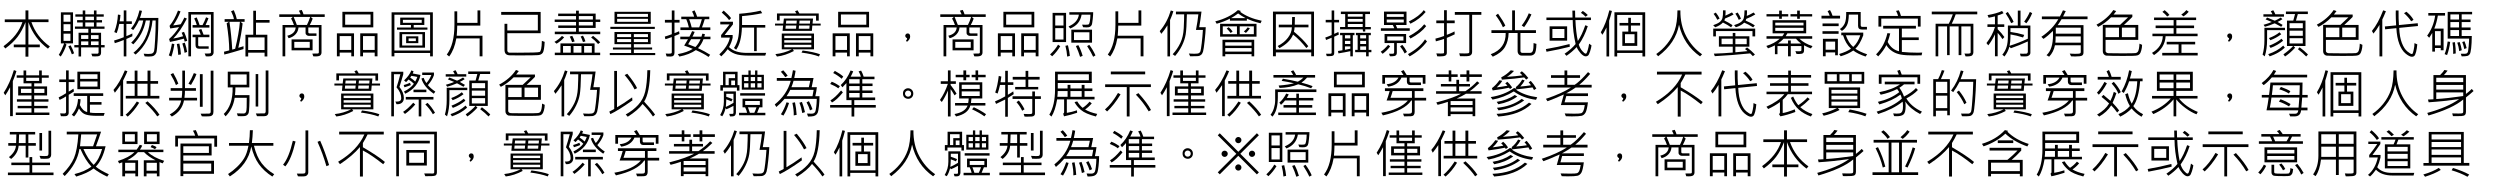 <?xml version="1.0" encoding="UTF-8"?>
<!DOCTYPE svg PUBLIC "-//W3C//DTD SVG 1.1//EN" "http://www.w3.org/Graphics/SVG/1.1/DTD/svg11.dtd">
<!-- Creator: CorelDRAW X8 -->
<svg xmlns="http://www.w3.org/2000/svg" xml:space="preserve" width="1191px" height="90px" version="1.1" style="shape-rendering:geometricPrecision; text-rendering:geometricPrecision; image-rendering:optimizeQuality; fill-rule:evenodd; clip-rule:evenodd"
viewBox="0 0 121276 9124"
 xmlns:xlink="http://www.w3.org/1999/xlink">
 <defs>
  <style type="text/css">
   <![CDATA[
    .fil0 {fill:black;fill-rule:nonzero}
   ]]>
  </style>
 </defs>
 <g id="圖層_x0020_1">
  <path class="fil0" d="M2419 2233l-93 107c-443,-326 -759,-754 -949,-1287l0 1087 554 0 0 132 -554 0 0 456 -141 0 0 -456 -568 0 0 -132 568 0 0 -1087c-109,282 -237,520 -384,714 -148,194 -346,383 -595,565l-87 -111c466,-339 771,-728 918,-1168l-857 0 0 -132 1005 0 0 -436 141 0 0 436 976 0 0 132 -829 0c168,479 466,872 895,1180z"/>
  <path id="1" class="fil0" d="M5076 2279l-173 0 0 255c0,48 -10,86 -31,113 -20,27 -46,46 -78,54 -31,10 -93,15 -186,15 -46,0 -90,-2 -130,-4l-48 -130c56,2 151,3 285,3 44,0 67,-24 67,-71l0 -235 -848 0 0 441 -123 0 0 -441 -206 0 0 -112 206 0 0 -600 474 0 0 -191 -649 0 0 -109 377 0 0 -197 -273 0 0 -112 273 0 0 -170 -357 0 0 -112 357 0 0 -187 124 0 0 187 420 0 0 -187 125 0 0 187 351 0 0 112 -351 0 0 170 268 0 0 112 -268 0 0 197 389 0 0 109 -658 0 0 191 490 0 0 600 173 0 0 112zm-519 -1321l0 -170 -420 0 0 170 420 0zm0 309l0 -197 -420 0 0 197 420 0zm225 603l0 -186 -369 0 0 186 369 0zm-497 0l0 -186 -351 0 0 186 351 0zm497 297l0 -180 -369 0 0 180 369 0zm-497 0l0 -180 -351 0 0 180 351 0zm-743 -83l-387 0 71 58c-73,219 -166,413 -280,581l-94 -82c90,-144 178,-330 262,-557l-160 0 0 -1505 588 0 0 1505zm-125 -1051l0 -337 -335 0 0 337 335 0zm0 455l0 -333 -335 0 0 333 335 0zm0 475l0 -350 -335 0 0 350 335 0zm178 602l-109 51c-37,-114 -94,-244 -171,-388l112 -51c75,143 131,272 168,388z"/>
  <path id="2" class="fil0" d="M7682 851c-1,366 -12,723 -33,1074 -21,350 -43,555 -67,614 -24,59 -61,104 -110,137 -50,32 -137,48 -262,48 -62,0 -126,-3 -192,-10l-49 -129c75,8 147,12 216,12 110,0 182,-11 217,-34 34,-23 59,-58 73,-104 14,-47 31,-228 49,-544 19,-316 28,-629 28,-941l-154 0c-69,694 -341,1244 -818,1652l-106 -85c477,-383 744,-905 801,-1567l-201 0c-91,455 -293,840 -605,1155l-105 -76c311,-307 505,-666 583,-1079l-206 0c-96,203 -190,357 -280,463l-107 -74c187,-212 324,-505 413,-881l121 24c-37,153 -70,268 -99,345l893 0zm-1262 889c-110,54 -207,97 -290,130l0 847 -128 0 0 -797c-161,66 -306,118 -434,155l-34 -129c171,-49 328,-102 468,-160l0 -646 -218 0c-32,174 -74,322 -124,445l-117 -49c106,-277 165,-560 177,-850l122 21c-5,93 -18,195 -38,307l198 0 0 -529 128 0 0 529 265 0 0 126 -265 0 0 592c94,-35 191,-79 290,-130l0 138z"/>
  <path id="3" class="fil0" d="M9082 1958l-122 42c-9,-47 -22,-95 -38,-146 -257,71 -483,125 -677,160l-41 -141c187,-168 348,-361 483,-578 -224,36 -366,58 -427,66l-35 -127c161,-196 297,-442 409,-741l123 40c-89,239 -208,465 -357,678 113,-10 236,-28 366,-54 68,-107 127,-215 178,-326l121 49c-215,423 -435,746 -660,969 139,-21 298,-59 476,-112 -21,-63 -44,-120 -69,-172l115 -41c64,133 116,278 155,434zm1280 571c0,43 -14,82 -44,116 -28,34 -62,56 -101,63 -39,8 -116,10 -232,6l-56 -139c54,1 101,2 140,2 76,0 122,-4 139,-15 17,-9 25,-27 25,-53l0 -1823 -966 0 0 2026 -129 0 0 -2150 1224 0 0 1967zm-204 -1209l-816 0 0 -124 204 0c-27,-101 -69,-209 -126,-323l121 -49c52,113 99,236 141,372l143 0c60,-106 117,-232 171,-377l116 46c-23,70 -70,181 -141,331l187 0 0 124zm0 463l-544 0 0 377c0,44 20,66 61,66l448 0 0 119 -461 0c-118,0 -177,-61 -177,-183l0 -379 -143 0 0 -122 396 0c-20,-62 -52,-140 -96,-232l125 -43c29,62 65,155 109,275l282 0 0 122zm-1081 717l-122 44c-14,-121 -51,-273 -110,-455l120 -39c56,163 93,313 112,450zm-298 118l-132 25c-7,-165 -30,-341 -69,-529l123 -20c39,163 65,337 78,524zm-320 -499c-30,212 -77,413 -143,604l-127 -56c62,-152 112,-343 150,-573l120 25z"/>
  <path id="4" class="fil0" d="M11866 1038l-199 0 102 81c-34,320 -103,714 -209,1181 58,-16 141,-42 253,-79l0 140c-382,118 -693,206 -932,265l-15 -136c44,-8 129,-30 255,-65 -2,-359 -43,-797 -125,-1316l110 -71 -209 0 0 -131 450 0c-16,-105 -62,-233 -137,-383l132 -49c70,158 119,302 145,432l379 0 0 131zm-228 0l-507 0c63,429 108,878 135,1348 67,-17 114,-31 142,-41 124,-497 200,-933 230,-1307zm1439 41l-659 0 0 585 551 0 0 1056 -134 0 0 -184 -796 0 0 184 -132 0 0 -1056 379 0 0 -1163 132 0 0 450 659 0 0 128zm-242 1326l0 -612 -796 0 0 612 796 0z"/>
  <path id="5" class="fil0" d="M15752 800l-682 0 99 82c-34,96 -80,198 -140,309l568 0 0 1335c0,54 -18,100 -55,136 -36,36 -115,54 -236,55 -32,-1 -69,-2 -109,-5l-45 -132 256 -5c40,0 59,-20 59,-61l0 -1202 -511 0 0 224c0,42 22,63 68,63l328 0 0 121 -377 0c-35,0 -69,-14 -103,-40 -33,-27 -49,-58 -49,-91l0 -277 -343 0c-8,126 -56,236 -142,330 -87,95 -199,158 -337,192l-63 -122c254,-61 390,-194 406,-400l-506 0 0 1402 -132 0 0 -1523 553 0c-43,-123 -88,-226 -138,-311l82 -80 -655 0 0 -124 1036 0c-21,-55 -49,-115 -84,-178l135 -38c40,72 70,144 89,216l1028 0 0 124zm-704 0l-805 0c68,157 121,287 157,391l490 0c58,-117 110,-247 158,-391zm116 1622l-1020 0 0 -532 1020 0 0 532zm-138 -124l0 -286 -750 0 0 286 750 0z"/>
  <path id="6" class="fil0" d="M18109 1307l-1499 0 0 -755 1499 0 0 755zm-133 -127l0 -499 -1232 0 0 499 1232 0zm337 1532l-136 0 0 -181 -567 0 0 181 -135 0 0 -1115 838 0 0 1115zm-136 -310l0 -672 -567 0 0 672 567 0zm-1003 310l-132 0 0 -181 -563 0 0 181 -136 0 0 -1115 831 0 0 1115zm-134 -310l0 -672 -561 0 0 672 561 0z"/>
  <path id="7" class="fil0" d="M20997 2714l-132 0 0 -165 -1733 0 0 165 -136 0 0 -2137 2001 0 0 2137zm-132 -284l0 -1736 -1733 0 0 1736 1733 0zm-130 -1011l-1477 0 0 -104 678 0 0 -124 -522 0 0 -357 1170 0 0 357 -515 0 0 124 666 0 0 104zm-277 -333l0 -145 -914 0 0 145 914 0zm160 1206l-1239 0 0 -756 1239 0 0 756zm-127 -104l0 -550 -983 0 0 550 983 0zm-198 -115l-591 0 0 -331 591 0 0 331zm-120 -99l0 -132 -352 0 0 132 352 0z"/>
  <path id="8" class="fil0" d="M23405 2714l-138 0 0 -870 -1130 0c-63,361 -179,653 -348,876l-115 -94c247,-327 371,-810 371,-1449l0 -646 135 0 0 558 984 0 0 -604 136 0 0 735 -1120 0c-3,184 -11,348 -25,492l1250 0 0 1002z"/>
  <path id="9" class="fil0" d="M26423 2010c-16,294 -48,473 -97,536 -49,64 -124,100 -227,108 -103,9 -398,13 -885,13 -218,0 -375,-1 -472,-3 -97,-2 -166,-26 -207,-71 -41,-44 -61,-112 -61,-202l0 -1256 136 0 0 323 1481 0 0 -762 -1778 0 0 -137 1914 0 0 1030 -1617 0 0 843c0,24 9,46 27,66 18,21 39,32 62,35 24,2 164,3 419,3 635,0 987,-11 1055,-34 68,-23 106,-203 112,-541l138 49z"/>
  <path id="10" class="fil0" d="M29118 1638l-2205 0 0 -122 1031 0 0 -181 -864 0 0 -120 864 0 0 -172 -1036 0 0 -117 1036 0 0 -168 -867 0 0 -118 867 0 0 -144 135 0 0 144 817 0 0 286 222 0 0 117 -222 0 0 292 -817 0 0 181 1039 0 0 122zm-357 -712l0 -168 -682 0 0 168 682 0zm0 289l0 -172 -682 0 0 172 682 0zm-361 772l-120 32c-37,-114 -74,-203 -112,-267l112 -43c49,79 89,172 120,278zm715 49l-102 78c-107,-126 -220,-231 -338,-316l96 -81c161,126 276,232 344,319zm-1239 -46l-123 35c-35,-107 -74,-197 -114,-270l122 -38c53,99 92,190 115,273zm-509 -199c-106,123 -228,226 -367,308l-104 -87c150,-85 271,-181 364,-290l107 69zm1748 862l-2202 0 0 -119 274 0 0 -448 1656 0 0 448 272 0 0 119zm-405 -119l0 -323 -374 0 0 323 374 0zm-503 0l0 -323 -387 0 0 323 387 0zm-520 0l0 -323 -374 0 0 323 374 0z"/>
  <path id="11" class="fil0" d="M31568 1137l-1758 0 0 -585 1758 0 0 585zm-135 -339l0 -144 -1496 0 0 144 1496 0zm0 240l0 -145 -1496 0 0 145 1496 0zm332 345l-2156 0 0 -102 2156 0 0 102zm20 1270l-2205 0 0 -102 1037 0 0 -168 -884 0 0 -99 884 0 0 -163 -809 0 0 -590 1756 0 0 590 -816 0 0 163 887 0 0 99 -887 0 0 168 1037 0 0 102zm-352 -874l0 -146 -685 0 0 146 685 0zm-816 0l0 -146 -682 0 0 146 682 0zm816 243l0 -147 -685 0 0 147 685 0zm-816 0l0 -147 -682 0 0 147 682 0z"/>
  <path id="12" class="fil0" d="M34459 1437l-1452 0 0 -127 411 0c-33,-148 -75,-281 -127,-398l-242 0 0 -124 624 0c-14,-68 -48,-151 -100,-250l117 -58c53,95 96,198 128,308l590 0 0 124 -221 0c-43,145 -88,278 -135,398l407 0 0 127zm-412 -525l-615 0c55,151 96,284 121,398l365 0c48,-124 92,-257 129,-398zm-1081 164l-247 0 0 511c51,-15 125,-46 223,-92l19 133c-29,14 -110,47 -242,99l0 812c0,123 -63,184 -188,184 -53,0 -118,-2 -194,-6l-43 -140c59,4 108,6 146,6 68,0 110,-5 126,-17 15,-11 23,-28 23,-49l0 -736 -311 102 -28 -128c100,-29 213,-67 339,-115l0 -564 -334 0 0 -133 334 0 0 -454 130 0 0 454 247 0 0 133zm1498 807l-338 0c-64,175 -153,319 -267,432 225,105 421,212 591,321l-78 107c-157,-111 -362,-221 -615,-333 -213,146 -480,251 -799,313l-79 -118c310,-56 553,-140 728,-254 -93,-42 -232,-95 -418,-160 49,-72 112,-175 187,-308l-375 0 0 -126 443 0c48,-86 91,-175 129,-267l126 36c-26,69 -61,146 -107,231l437 0c15,-38 29,-86 41,-144l127 23c-5,30 -15,71 -31,121l298 0 0 126zm-480 0l-459 0c-54,100 -101,181 -142,243 94,33 211,78 351,136 99,-95 182,-221 250,-379z"/>
  <path id="13" class="fil0" d="M35465 859l-97 97c-79,-111 -198,-234 -356,-367l94 -96c158,136 277,257 359,366zm1659 461l-415 0 0 1140 -127 0 0 -1140 -591 0c-19,484 -112,841 -280,1071l-106 -83c87,-130 151,-275 192,-436 42,-161 62,-392 62,-692l0 -532c410,-32 757,-83 1041,-152l74 122c-277,64 -603,112 -977,143l0 430 1127 0 0 129zm41 1226l-43 131 -807 0c-286,0 -506,-29 -657,-85 -151,-56 -270,-132 -357,-226 -87,122 -191,238 -312,348l-94 -98c287,-267 458,-538 511,-813l-425 0 0 -122 412 -519 -452 0 0 -129 615 0 0 129 -404 517 389 0 0 124c-31,154 -90,306 -175,459 180,190 473,284 877,284l922 0z"/>
  <path id="14" class="fil0" d="M39717 982l-130 0 0 -240 -1765 0 0 230 -131 0 0 -340 942 0c-21,-42 -43,-79 -66,-108l122 -44c22,31 51,82 89,152l939 0 0 350zm94 238l-405 0 -22 258 -1421 0 24 -258 -390 0 0 -96 402 0 28 -246 1415 0 -25 246 394 0 0 96zm-508 -241l-517 0 -13 145 516 0 14 -145zm-650 0l-511 0 -16 145 515 0 12 -145zm621 241l-514 0 -13 153 515 0 12 -153zm-646 0l-510 0 -14 153 512 0 12 -153zm860 1154l-1030 0 56 79c-278,148 -552,237 -823,270l-76 -118c281,-30 548,-107 799,-231l-490 0 0 -766 1564 0 0 766zm-129 -545l0 -117 -1314 0 0 117 1314 0zm0 221l0 -119 -1314 0 0 119 1314 0zm0 222l0 -120 -1314 0 0 120 1314 0zm419 338l-50 110c-221,-82 -502,-145 -845,-189l53 -101c345,43 625,103 842,180z"/>
  <path id="15" class="fil0" d="M42158 1307l-1499 0 0 -755 1499 0 0 755zm-133 -127l0 -499 -1232 0 0 499 1232 0zm337 1532l-136 0 0 -181 -567 0 0 181 -135 0 0 -1115 838 0 0 1115zm-136 -310l0 -672 -567 0 0 672 567 0zm-1003 310l-132 0 0 -181 -563 0 0 181 -136 0 0 -1115 831 0 0 1115zm-134 -310l0 -672 -561 0 0 672 561 0z"/>
  <path id="16" class="fil0" d="M44006 1837c-62,-33 -92,-74 -92,-123 0,-24 10,-49 31,-74 21,-26 50,-38 88,-38 80,0 119,52 119,157 0,85 -50,167 -150,247l-53 -41c38,-51 57,-94 57,-128z"/>
  <path id="17" class="fil0" d="M47817 800l-682 0 99 82c-33,96 -80,198 -140,309l568 0 0 1335c0,54 -18,100 -55,136 -36,36 -115,54 -235,55 -33,-1 -70,-2 -110,-5l-45 -132 256 -5c40,0 60,-20 60,-61l0 -1202 -512 0 0 224c0,42 23,63 68,63l328 0 0 121 -376 0c-36,0 -70,-14 -103,-40 -33,-27 -50,-58 -50,-91l0 -277 -343 0c-8,126 -56,236 -142,330 -87,95 -199,158 -337,192l-63 -122c254,-61 390,-194 407,-400l-506 0 0 1402 -133 0 0 -1523 553 0c-43,-123 -88,-226 -138,-311l82 -80 -655 0 0 -124 1036 0c-21,-55 -49,-115 -84,-178l135 -38c40,72 70,144 90,216l1027 0 0 124zm-704 0l-805 0c68,157 121,287 158,391l489 0c58,-117 111,-247 158,-391zm116 1622l-1020 0 0 -532 1020 0 0 532zm-137 -124l0 -286 -751 0 0 286 751 0z"/>
  <path id="18" class="fil0" d="M50174 1307l-1499 0 0 -755 1499 0 0 755zm-133 -127l0 -499 -1232 0 0 499 1232 0zm337 1532l-136 0 0 -181 -567 0 0 181 -135 0 0 -1115 838 0 0 1115zm-136 -310l0 -672 -567 0 0 672 567 0zm-1003 310l-132 0 0 -181 -562 0 0 181 -137 0 0 -1115 831 0 0 1115zm-134 -310l0 -672 -560 0 0 672 560 0z"/>
  <path id="19" class="fil0" d="M53031 572c2,55 -6,165 -22,330 -17,166 -35,266 -55,299 -21,34 -47,60 -80,79 -32,19 -89,29 -172,29 -53,0 -105,-3 -159,-9l-51 -125c62,4 119,5 171,5 86,0 138,-8 157,-25 19,-17 36,-67 50,-150 15,-82 23,-187 27,-314l-428 0c-53,322 -237,546 -552,672l-81 -101c299,-127 466,-317 501,-571l-463 0 0 -119 1157 0zm-1315 1450l-654 0 0 -1419 654 0 0 1419zm-125 -804l0 -488 -401 0 0 488 401 0zm0 680l0 -552 -401 0 0 552 401 0zm1384 150l-1005 0 0 -629 1005 0 0 629zm-127 -124l0 -380 -748 0 0 380 748 0zm-1415 299c-109,182 -240,344 -391,486l-102 -88c176,-168 305,-326 386,-476l107 78zm1709 444l-113 66c-57,-130 -154,-302 -292,-517l104 -61c121,162 221,333 301,512zm-622 22l-125 49c-50,-168 -117,-344 -203,-527l120 -41c80,146 150,319 208,519zm-621 3l-129 33c-12,-173 -42,-348 -87,-524l124 -26c54,226 85,398 92,517z"/>
  <path id="20" class="fil0" d="M55470 2714l-138 0 0 -870 -1130 0c-63,361 -179,653 -348,876l-115 -94c247,-327 371,-810 371,-1449l0 -646 136 0 0 558 983 0 0 -604 136 0 0 735 -1119 0c-4,184 -12,348 -26,492l1250 0 0 1002z"/>
  <path id="21" class="fil0" d="M56920 526c-28,93 -62,190 -102,288l-58 137 0 1766 -127 0 0 -1509c-117,185 -216,322 -298,413l-76 -131c242,-282 421,-617 537,-1003l124 39zm1571 774c-5,165 -23,387 -53,663 -30,277 -57,451 -79,523 -22,71 -54,123 -96,156 -41,33 -84,53 -129,58 -44,6 -178,9 -400,9l-61 -132c113,7 202,10 266,10 113,0 186,-10 220,-30 34,-19 59,-49 74,-88 15,-40 36,-171 63,-394 26,-223 46,-437 57,-643l-336 0c53,-271 92,-523 117,-758l-558 0c-9,473 -29,799 -58,977 -30,178 -90,358 -180,542 -91,183 -201,350 -333,501l-118 -84c150,-159 274,-341 371,-544 97,-204 153,-444 166,-723 14,-279 20,-502 20,-669l-399 0 0 -133 1240 0c-34,283 -71,536 -110,759l316 0z"/>
  <path id="22" class="fil0" d="M61205 987l-56 122c-275,-67 -496,-142 -663,-227l0 100 -823 0 0 -97c-180,94 -394,176 -641,247l-68 -115c455,-118 821,-300 1097,-547l147 43c-19,19 -32,31 -40,39 266,200 616,345 1047,435zm-780 -128c-129,-67 -251,-143 -364,-227 -111,86 -225,161 -342,227l706 0zm529 901l-1767 0 0 -625 1767 0 0 625zm-130 -122l0 -382 -685 0 0 382 685 0zm-193 -285c-59,87 -122,162 -191,224l-99 -71c68,-54 129,-119 183,-196l107 43zm-626 285l0 -382 -688 0 0 382 688 0zm-211 -129l-95 71c-56,-76 -120,-148 -191,-217l97 -63c70,56 133,126 189,209zm1048 1203l-128 0 0 -107 -1277 0 0 107 -134 0 0 -805 1539 0 0 805zm-128 -516l0 -166 -1277 0 0 166 1277 0zm0 287l0 -171 -1277 0 0 171 1277 0z"/>
  <path id="23" class="fil0" d="M63743 2709l-135 0 0 -187 -1715 0 0 187 -141 0 0 -2168 1991 0 0 2168zm-135 -326l0 -1712 -1715 0 0 1712 1715 0zm-134 -1208l0 132 -673 0c-2,66 -13,136 -32,209 309,257 541,492 697,705l-95 89c-201,-257 -415,-475 -643,-654 -109,264 -330,483 -665,659l-81 -104c207,-105 372,-238 495,-399 124,-160 188,-328 192,-505l-636 0 0 -132 642 0c7,-140 9,-264 7,-372l134 0c3,91 0,215 -7,372l665 0z"/>
  <path id="24" class="fil0" d="M64959 1065l-236 0 0 558c70,-27 137,-58 201,-92l25 125c-119,56 -195,91 -226,104l0 791c0,58 -18,98 -52,121 -35,22 -104,33 -207,33 -37,0 -72,-1 -105,-4l-32 -114 213 -2c39,0 58,-19 58,-56l0 -718c-105,46 -195,82 -271,109l-37 -119c60,-19 163,-58 308,-120l0 -616 -288 0 0 -122 288 0 0 -456 125 0 0 456 236 0 0 122zm1540 339l-270 0 0 107 -107 0 -17 -107 -1098 0 0 -114 248 0 0 -629 -209 0 0 -117 1413 0 0 117 -230 0 0 629 270 0 0 114zm-394 -616l0 -127 -724 0 0 127 724 0zm0 247l0 -138 -724 0 0 138 724 0zm0 255l0 -146 -724 0 0 146 724 0zm422 1221l-132 0 0 203 -125 0 0 -203 -530 0 0 -113 120 0 0 -712 -84 0 0 -112 723 0 0 112 -104 0 0 712 132 0 0 113zm-257 -667l0 -158 -287 0 0 158 287 0zm0 272l0 -153 -287 0 0 153 287 0zm0 282l0 -167 -287 0 0 167 287 0zm-564 -709l-80 0 0 1025 -121 0 0 -251c-167,36 -359,71 -576,107l-24 -117 218 -34 0 -730 -116 0 0 -115 699 0 0 115zm-201 155l0 -155 -261 0 0 155 261 0zm0 272l0 -153 -261 0 0 153 261 0zm0 227l0 -112 -261 0 0 165c108,-17 195,-35 261,-53z"/>
  <path id="25" class="fil0" d="M69158 562c-186,228 -431,417 -735,568l-81 -107c345,-173 587,-358 725,-553l91 92zm-770 911l-1401 0 0 -122 650 0c-26,-68 -51,-121 -74,-158l-425 0 0 -649 1092 0 0 649 -517 0c18,39 40,92 66,158l609 0 0 122zm-291 -675l0 -132 -826 0 0 132 826 0zm0 272l0 -144 -826 0 0 144 826 0zm1087 179c-171,221 -425,421 -761,600l-79 -112c335,-176 583,-369 746,-580l94 92zm-973 821l-450 0 0 464c0,62 -18,107 -55,134 -37,28 -97,41 -180,41l-100 0 -43 -122c84,2 146,2 187,-1 41,-1 61,-27 61,-75l0 -441 -465 0 0 -442 1045 0 0 442zm-129 -124l0 -199 -786 0 0 199 786 0zm1143 44c-213,290 -494,532 -842,724l-82 -109c380,-210 656,-448 827,-715l97 100zm-973 508l-111 75c-60,-121 -133,-236 -222,-345l107 -73c81,91 156,205 226,343zm-814 -270c-96,132 -218,252 -366,362l-92 -100c126,-85 246,-197 359,-335l99 73z"/>
  <path id="26" class="fil0" d="M70568 1645c-132,65 -259,122 -382,172l0 727c0,60 -24,104 -72,131 -48,27 -137,41 -267,41 -40,0 -82,-2 -127,-4l-42 -142c68,4 132,6 193,6 86,0 137,-3 155,-9 17,-6 26,-20 26,-41l0 -659c-139,47 -272,86 -398,118l-22 -131c153,-38 292,-81 420,-129l0 -621 -377 0 0 -132 377 0 0 -497 134 0 0 497 382 0 0 132 -382 0 0 565c96,-33 220,-88 374,-165l8 141zm1293 -946l-448 0 0 1807c0,54 -15,97 -44,128 -29,31 -65,51 -108,60 -44,9 -121,14 -232,14 -56,0 -124,-2 -204,-4l-37 -137c95,4 182,6 261,6 108,0 173,-6 195,-15 21,-9 32,-30 32,-60l0 -1799 -702 0 0 -137 1287 0 0 137z"/>
  <path id="27" class="fil0" d="M74533 2109c-7,261 -38,421 -93,480 -54,58 -124,88 -207,88l-410 0c-64,0 -114,-21 -150,-63 -35,-42 -53,-95 -53,-161l0 -871 -436 0c-6,259 -64,484 -174,673 -110,189 -308,348 -594,475l-99 -120c492,-181 734,-524 725,-1028l-692 0 0 -138 1005 0 0 -959 137 0 0 959 1018 0 0 138 -753 0 0 871c0,25 8,46 25,64 16,18 37,27 62,27l381 0c66,0 111,-35 135,-105 24,-70 35,-194 35,-371l138 41zm-242 -1428c-119,257 -238,462 -355,614l-116 -77c144,-187 258,-385 342,-593l129 56zm-1267 544l-117 78c-82,-190 -198,-383 -348,-578l112 -82c180,254 297,448 353,582z"/>
  <path id="28" class="fil0" d="M77205 2182c-9,78 -33,175 -69,290 -37,116 -72,185 -107,208 -35,23 -69,34 -102,34 -76,0 -160,-51 -250,-152 -90,-102 -154,-201 -192,-298 -153,163 -317,303 -494,423l-92 -100c223,-152 402,-308 535,-471 -92,-408 -139,-796 -142,-1163l-1275 0 0 -124 1267 0c-5,-87 -8,-199 -8,-336l131 0c0,155 2,266 7,336l763 0 0 124 -753 0c16,386 55,725 117,1018 132,-191 253,-446 361,-766l122 44c-106,336 -252,633 -437,893 39,125 96,229 170,313 74,85 128,127 164,127 14,0 28,-7 41,-21 13,-14 33,-66 60,-155 27,-90 49,-192 67,-307l116 83zm-181 -1475l-104 84c-82,-84 -158,-147 -231,-188l92 -92c77,46 159,112 243,196zm-1002 1244l-850 0 0 -695 850 0 0 695zm-132 -129l0 -436 -583 0 0 436 583 0zm262 425c-343,89 -720,170 -1130,243l-31 -129c404,-68 786,-150 1148,-245l13 131z"/>
  <path id="29" class="fil0" d="M78195 511c-10,52 -35,144 -74,277l-60 199 0 1733 -130 0 0 -1408c-89,180 -156,298 -199,355l-76 -123c164,-262 302,-617 415,-1064l124 31zm1614 2209l-133 0 0 -171 -1226 0 0 171 -133 0 0 -2146 1492 0 0 2146zm-135 -295l0 -1720 -1224 0 0 1720 1224 0zm-112 -1205l-446 0 0 294 308 0 0 692 -724 0 0 -692 289 0 0 -294 -425 0 0 -129 423 0 0 -249 129 0 0 249 446 0 0 129zm-270 853l0 -433 -463 0 0 433 463 0z"/>
  <path id="30" class="fil0" d="M82569 2613l-99 101c-529,-373 -869,-885 -1020,-1537 -108,595 -445,1105 -1013,1532l-92 -109c193,-132 370,-297 529,-495 160,-198 282,-416 366,-654 84,-238 128,-560 134,-966l142 0c-5,469 88,885 281,1248 192,362 450,656 772,880z"/>
  <path id="31" class="fil0" d="M85150 679c-119,76 -264,148 -438,216 -10,33 -20,61 -30,84 179,74 327,152 445,234l-81 94c-145,-94 -289,-170 -431,-228 -108,100 -244,174 -408,221l-87 -100c144,-44 253,-93 326,-147 74,-53 122,-118 144,-193 22,-75 34,-201 37,-378l121 0c3,88 -1,178 -12,270 84,-30 195,-85 333,-165l81 92zm-1055 5c-113,65 -251,130 -413,194 -4,20 -15,53 -33,96 111,51 243,126 397,226l-69 105c-117,-82 -249,-160 -397,-232 -86,93 -211,170 -374,230l-99 -100c149,-52 256,-105 322,-158 66,-53 109,-119 129,-198 21,-79 29,-200 25,-365l124 0c5,80 2,167 -10,257 81,-34 188,-86 321,-157l77 102zm360 201l-107 58c-35,-89 -90,-190 -165,-303l112 -53c77,113 130,212 160,298zm-1037 -5l-110 61c-47,-99 -107,-196 -181,-290l107 -62c83,105 145,202 184,291zm1727 867l-132 0 0 -259 -1774 0 0 259 -130 0 0 -381 2036 0 0 381zm-13 876l-99 81c-34,-41 -78,-86 -132,-134 -610,62 -1182,107 -1716,134l-45 -122c329,-10 634,-28 916,-53l0 -285 -672 0 0 -504 672 0 0 -163 127 0 0 163 680 0 0 504 -680 0 0 273 588 -57c-20,-23 -61,-57 -122,-101l102 -77c141,106 269,221 381,341zm-399 -499l0 -267 -550 0 0 267 550 0zm-677 0l0 -267 -542 0 0 267 542 0z"/>
  <path id="32" class="fil0" d="M87909 780l-598 0 0 113 -130 0 0 -113 -324 0 0 -116 324 0 0 -171 130 0 0 171 598 0 0 116zm-1161 0l-310 0 0 113 -130 0 0 -113 -614 0 0 -116 614 0 0 -171 130 0 0 171 310 0 0 116zm1178 1436l-78 112c-94,-30 -205,-80 -333,-151l0 238c0,70 -18,118 -53,145 -35,26 -102,40 -201,40 -34,0 -71,-2 -113,-5l-53 -135c41,6 85,8 131,8 76,0 121,-4 137,-13 16,-8 24,-24 24,-48l0 -194 -516 0 0 499 -133 0 0 -499 -512 0 0 397 -124 0 0 -430c-109,56 -221,104 -335,145l-82 -117c261,-78 478,-195 651,-349l-642 0 0 -124 767 0c41,-51 73,-96 94,-138l-565 0 0 -639 1629 0 0 639 -912 0c-46,76 -73,122 -83,138l1287 0 0 124 -621 0c168,159 380,278 636,357zm-437 -1005l0 -130 -1370 0 0 130 1370 0zm0 267l0 -148 -1370 0 0 148 1370 0zm-117 613c-99,-72 -183,-149 -250,-232l-600 0c-75,81 -165,159 -272,232l488 0 0 -148 133 0 0 148 501 0z"/>
  <path id="33" class="fil0" d="M89262 878l-901 0 0 -134 398 0c-22,-73 -56,-148 -102,-223l117 -54c51,82 92,175 124,277l364 0 0 134zm1304 534l-247 0c-122,0 -183,-59 -183,-176l0 -548 -449 0c-4,235 -35,409 -93,523 -59,114 -139,204 -242,269l-99 -92c101,-64 178,-151 232,-263 55,-111 80,-299 75,-563l703 0 0 636c0,57 28,86 84,86l219 0 0 128zm-1372 -165l-782 0 0 -128 782 0 0 128zm-3 374l-781 0 0 -128 781 0 0 128zm1385 992l-76 110c-257,-86 -456,-183 -596,-293 -164,115 -367,209 -611,279l-79 -109c256,-76 449,-162 578,-260 -176,-162 -304,-378 -384,-648l-87 0 0 -130 1066 0 0 130c-109,297 -237,514 -382,651 145,103 335,193 571,270zm-333 -921l-700 0c88,249 208,438 358,565 152,-141 266,-329 342,-565zm-1087 969l-132 0 0 -139 -461 0 0 187 -132 0 0 -847 725 0 0 799zm-132 -270l0 -394 -461 0 0 394 461 0z"/>
  <path id="34" class="fil0" d="M93170 1271l-133 0 0 -389 -1776 0 0 387 -138 0 0 -517 954 0c-22,-82 -56,-163 -99,-244l135 -28c45,88 79,178 102,272l955 0 0 519zm78 1260l-31 132c-162,4 -288,6 -378,6 -269,0 -481,-14 -635,-43 -154,-28 -291,-82 -412,-163 -121,-79 -215,-178 -283,-296 -94,187 -226,369 -396,547l-104 -98c271,-265 455,-608 549,-1029l138 15c-30,129 -71,266 -123,412 124,244 307,394 548,452l0 -1100 -767 0 0 -136 1588 0 0 136 -682 0 0 427 820 0 0 131 -820 0 0 574c245,24 493,37 746,37 80,0 161,-1 242,-4z"/>
  <path id="35" class="fil0" d="M95918 676l-1047 0c-65,187 -129,340 -192,456l1050 0 0 1394c0,39 -15,81 -46,125 -30,44 -117,65 -261,66 -27,-1 -52,-1 -72,-3l-54 -137c37,4 78,5 124,5 79,0 127,-5 147,-16 20,-10 30,-26 30,-47l0 -1257 -451 0 0 1391 -132 0 0 -1391 -435 0 0 1391 -125 0 0 -1391 -428 0 0 1452 -129 0 0 -1582 639 0c70,-131 136,-283 196,-456l-1021 0 0 -132 2207 0 0 132z"/>
  <path id="36" class="fil0" d="M98495 2539c0,49 -19,89 -59,122 -40,33 -82,50 -125,52 -43,2 -88,3 -136,3 -52,0 -102,-2 -148,-4l-40 -130c48,3 101,4 156,4 97,0 152,-2 167,-5 15,-4 29,-15 42,-33 12,-18 19,-35 19,-53l0 -505c-271,125 -546,235 -825,330l-68 -78c-47,175 -127,335 -240,478l-104 -87c91,-109 158,-232 203,-368 45,-137 67,-313 67,-530l0 -515 481 0 0 -727 132 0 0 727 478 0 0 1319zm-124 -682l0 -511 -843 0 0 183c191,23 414,70 668,143l-57 126c-209,-67 -412,-116 -611,-148l0 77c0,191 -13,349 -41,474 282,-87 576,-202 884,-344zm-1138 -81l-91 102c-74,-114 -152,-215 -235,-304l0 1135 -131 0 0 -1064c-105,219 -212,397 -324,535l-89 -112c189,-238 328,-498 415,-781l-367 0 0 -127 365 0 0 -387c-99,27 -201,49 -306,66l-54 -127c299,-51 534,-118 705,-201l72 109c-89,46 -184,82 -286,110l0 430 321 0 0 127 -321 0 0 110c124,121 232,247 326,379zm1349 -1158c-80,199 -175,362 -285,491l-105 -81c103,-132 195,-289 276,-471l114 61zm-901 425l-119 61c-70,-160 -159,-318 -267,-474l104 -73c135,194 229,356 282,486z"/>
  <path id="37" class="fil0" d="M101267 912l-1260 0c-62,106 -125,201 -188,286l1252 0 0 1326c0,74 -24,126 -71,153 -47,28 -159,42 -335,42 -67,0 -133,-2 -197,-7l-63 -132c76,6 159,10 247,10 139,0 222,-6 248,-18 26,-12 39,-34 39,-66l0 -331 -1253 0c-44,224 -139,409 -282,555l-127 -74c211,-187 316,-517 316,-987 0,-50 -1,-113 -4,-189 -165,163 -318,292 -459,387l-103 -101c355,-238 629,-522 822,-854l-797 0 0 -132 874 0c49,-87 98,-187 148,-300l137 38c-49,109 -92,196 -130,262l1186 0 0 132zm-328 701l0 -291 -1212 0 0 291 1212 0zm0 437l0 -305 -1219 0c0,131 -4,232 -13,305l1232 0z"/>
  <path id="38" class="fil0" d="M103914 2155c-3,95 -15,184 -39,266 -23,82 -47,139 -73,171 -26,31 -60,55 -100,70 -40,16 -125,25 -255,27 -130,3 -287,4 -471,4 -145,0 -309,-1 -491,-4 -182,-2 -288,-6 -316,-11 -28,-5 -55,-18 -81,-38 -26,-20 -46,-45 -60,-76 -13,-30 -20,-64 -20,-104l0 -1272 836 0 390 -366 -827 0c-186,189 -393,343 -621,462l-84 -107c353,-188 625,-425 817,-710l137 51c-37,58 -80,113 -127,168l912 0 0 114c-102,106 -237,236 -405,388l692 0 0 725 -1586 0 0 545c0,17 10,38 29,60 19,23 52,37 101,42 48,5 261,7 639,7 404,0 631,-3 680,-11 49,-8 86,-27 110,-57 26,-30 45,-81 59,-155 14,-73 23,-156 26,-247l128 58zm-324 -374l0 -461 -656 0 0 461 656 0zm-797 0l0 -461 -651 0 0 461 651 0z"/>
  <path id="39" class="fil0" d="M106176 552c-80,94 -164,167 -252,221l-109 -85c98,-63 181,-136 249,-218l112 82zm-935 153l-111 75c-55,-72 -132,-148 -231,-226l109 -81c106,83 184,160 233,232zm1365 1030l-1552 0c-22,385 -210,690 -563,916l-97 -105c332,-194 507,-464 525,-811l-504 0 0 -122 1028 0 0 -267 -873 0 0 -126 873 0 0 -267 -949 0 0 -122 2041 0 0 122 -959 0 0 267 860 0 0 126 -860 0 0 267 1030 0 0 122zm5 934l-1720 0 0 -125 794 0 0 -409 -578 0 0 -128 1382 0 0 128 -665 0 0 409 787 0 0 125z"/>
  <path id="40" class="fil0" d="M108136 1837c-61,-33 -92,-74 -92,-123 0,-24 10,-49 31,-74 21,-26 50,-38 88,-38 80,0 120,52 120,157 0,85 -50,167 -151,247l-53 -41c38,-51 57,-94 57,-128z"/>
  <path id="41" class="fil0" d="M110797 788l-998 0 0 -117 439 0c-4,-9 -31,-58 -80,-147l120 -47c36,58 69,123 99,194l420 0 0 117zm1158 -127l-486 0c-21,80 -52,187 -91,318l463 0 0 1232 -580 0 78 81c-164,178 -328,321 -491,428l-78 -104c185,-129 342,-264 471,-405l-299 0 0 -1232 306 0c29,-91 58,-197 86,-318l-443 0 0 -123 1064 0 0 123zm-245 687l0 -244 -643 0 0 244 643 0zm0 367l0 -247 -643 0 0 247 643 0zm0 374l0 -257 -643 0 0 257 643 0zm-979 -901l-68 91 -316 -168c-172,74 -330,130 -476,168l-63 -96c169,-48 301,-94 396,-138 -98,-44 -198,-85 -300,-124l74 -90c65,24 189,75 372,153 75,-28 172,-79 289,-153l80 79c-71,49 -149,94 -235,135l247 143zm115 254l-868 0 0 461c0,307 -38,577 -114,811l-105 -83c59,-206 89,-440 89,-702l0 -602 998 0 0 115zm-183 198c-158,123 -334,220 -527,291l-69 -104c209,-77 380,-170 511,-281l85 94zm91 314c-170,146 -373,263 -608,351l-68 -107c245,-96 445,-209 600,-339l76 95zm84 338c-188,178 -433,319 -735,422l-71 -109c295,-97 539,-234 730,-414l76 101zm1122 329l-86 99c-115,-120 -249,-238 -402,-354l84 -92c143,105 277,220 404,347z"/>
  <path id="42" class="fil0" d="M114602 2155c-2,95 -15,184 -38,266 -23,82 -48,139 -74,171 -26,31 -59,55 -99,70 -41,16 -126,25 -256,27 -130,3 -287,4 -471,4 -145,0 -308,-1 -491,-4 -182,-2 -287,-6 -315,-11 -29,-5 -55,-18 -82,-38 -25,-20 -45,-45 -59,-76 -14,-30 -21,-64 -21,-104l0 -1272 837 0 390 -366 -828 0c-185,189 -392,343 -621,462l-84 -107c353,-188 626,-425 817,-710l138 51c-38,58 -81,113 -128,168l912 0 0 114c-102,106 -237,236 -405,388l692 0 0 725 -1586 0 0 545c0,17 10,38 29,60 19,23 53,37 101,42 49,5 262,7 640,7 404,0 630,-3 680,-11 48,-8 85,-27 110,-57 25,-30 44,-81 58,-155 14,-73 23,-156 26,-247l128 58zm-324 -374l0 -461 -656 0 0 461 656 0zm-796 0l0 -461 -652 0 0 461 652 0z"/>
  <path id="43" class="fil0" d="M115742 526c-25,67 -60,151 -106,251l-70 149 0 1791 -137 0 0 -1529c-107,182 -204,322 -291,420l-75 -126c202,-246 384,-581 546,-1002l133 46zm1555 716l-911 90c13,301 57,546 131,736 74,189 163,326 266,408 103,82 173,124 211,124 18,0 32,-7 43,-20 11,-13 29,-75 53,-184 25,-109 37,-217 37,-323l136 58c-11,137 -29,257 -56,361 -27,103 -56,170 -85,198 -30,29 -68,44 -115,44 -83,0 -186,-53 -312,-157 -125,-105 -226,-259 -303,-464 -78,-204 -126,-460 -144,-767l-544 56 -13 -138 547 -53c-13,-225 -20,-414 -20,-568 0,-54 1,-106 3,-156l134 0c-3,276 3,512 19,709l911 -90 12 136zm-216 -299l-114 69c-89,-138 -205,-268 -347,-392l117 -71c160,133 275,264 344,394z"/>
  <path id="44" class="fil0" d="M119923 674l-506 0 0 254 430 0 0 122 -430 0 0 262 433 0 0 127 -433 0 0 288 491 0c-3,249 -14,447 -31,594 -17,148 -40,243 -67,284 -29,42 -64,70 -107,85 -43,14 -138,22 -286,24l-43 -127c151,4 239,1 262,-7 23,-8 45,-24 66,-49 21,-24 39,-127 54,-310 16,-183 23,-306 22,-370l-1040 0 0 -1297 1185 0 0 120zm-634 254l0 -249 -420 0 0 249 420 0zm0 384l0 -262 -420 0 0 262 420 0zm0 415l0 -288 -420 0 0 288 420 0zm-679 -990l-348 0c-41,240 -99,450 -173,629l450 0 0 1053 -138 0 0 -111 -280 0 0 175 -131 0 0 -906c-75,126 -124,204 -148,234l-100 -102c204,-274 334,-598 389,-972l-333 0 0 -127 812 0 0 127zm-209 1445l0 -692 -280 0 0 692 280 0zm1257 130l-114 47c-31,-145 -64,-258 -99,-340l107 -37c36,76 71,186 106,330zm-799 -300c-30,244 -81,457 -150,639l-119 -46c63,-154 113,-359 148,-613l121 20zm563 403l-123 45c-17,-148 -49,-285 -96,-412l118 -29c43,123 77,255 101,396zm-293 158l-127 19c3,-41 4,-84 4,-126 0,-141 -12,-283 -35,-425l120 -16c29,224 42,407 38,548z"/>
  <path id="45" class="fil0" d="M796 3425c-20,77 -53,179 -101,305l-73 188 0 1697 -132 0 0 -1404c-92,173 -170,303 -234,391l-77 -121c204,-310 368,-677 494,-1102l123 46zm1600 2132l-1632 0 0 -117 764 0 0 -208 -672 0 0 -118 672 0 0 -201 -708 0 0 -117 708 0 0 -186 -647 0 0 -440 647 0 0 -148 -387 0 0 -272 -331 0 0 -117 331 0 0 -235 130 0 0 235 627 0 0 -235 129 0 0 235 338 0 0 117 -338 0 0 272 -369 0 0 148 626 0 0 440 -626 0 0 186 692 0 0 117 -692 0 0 201 656 0 0 118 -656 0 0 208 738 0 0 117zm-498 -1651l0 -156 -627 0 0 156 627 0zm256 582l0 -199 -496 0 0 199 496 0zm-626 0l0 -199 -511 0 0 199 511 0z"/>
  <path id="46" class="fil0" d="M3615 3962l-283 0 0 463c64,-34 140,-82 230,-145l27 132c-94,67 -180,123 -257,166l0 882c0,37 -11,69 -32,95 -22,26 -45,43 -70,52 -26,8 -79,12 -160,12 -42,0 -80,-1 -114,-4l-41 -134c21,2 97,3 227,3 13,0 27,-8 41,-24 15,-16 22,-30 22,-45l0 -761c-74,53 -178,110 -313,172l-48 -119c152,-78 272,-146 361,-206l0 -539 -330 0 0 -127 330 0 0 -439 127 0 0 439 283 0 0 127zm1242 346l-1103 0 0 -852 1103 0 0 852zm-127 -502l0 -224 -842 0 0 224 842 0zm0 374l0 -248 -842 0 0 248 842 0zm346 1283l-44 135 -336 0c-218,0 -394,-19 -525,-58 -132,-38 -246,-138 -342,-299 -69,164 -148,294 -237,388l-110 -82c189,-210 289,-465 301,-763l127 12c-5,93 -17,187 -36,280 95,194 214,307 356,339l0 -781 -655 0 0 -131 1432 0 0 131 -644 0 0 297 562 0 0 125 -562 0 0 384c78,15 179,23 305,23l408 0z"/>
  <path id="47" class="fil0" d="M6180 3432c-25,74 -67,168 -124,284l-84 170 0 1729 -130 0 0 -1506c-81,123 -171,246 -270,369l-68 -135c199,-226 384,-542 553,-949l123 38zm1550 1326l-1629 0 0 -129 432 0 0 -588 -393 0 0 -130 393 0 0 -506 136 0 0 506 488 0 0 -506 141 0 0 506 371 0 0 130 -371 0 0 588 432 0 0 129zm-573 -129l0 -588 -488 0 0 588 488 0zm580 918l-109 79c-125,-190 -319,-407 -580,-654l112 -76c259,239 452,456 577,651zm-985 -583c-167,274 -353,499 -557,673l-102 -90c174,-142 356,-357 545,-644l114 61z"/>
  <path id="48" class="fil0" d="M9560 4852l-634 0c-66,343 -263,604 -590,782l-100 -104c315,-173 499,-399 552,-678l-583 0 0 -127 609 0c17,-121 25,-235 25,-341l-559 0 0 -129 564 0 0 -850 130 0 0 850 532 0 0 129 -534 0c2,97 -5,211 -24,341l612 0 0 127zm794 547c0,70 -15,121 -44,156 -30,34 -65,54 -105,61 -40,7 -124,10 -253,11 -65,-1 -119,-1 -161,-4l-58 -129 405 -3c20,0 38,-8 56,-25 18,-16 27,-35 27,-54l0 -2005 133 0 0 1992zm-1703 -1364l-116 74c-64,-175 -151,-349 -260,-524l129 -61c107,181 189,352 247,511zm880 -465c-63,170 -151,346 -265,530l-124 -59c100,-157 188,-328 262,-515l127 44zm301 1591l-135 0 0 -1586 135 0 0 1586z"/>
  <path id="49" class="fil0" d="M13021 5423c0,130 -74,195 -221,195l-335 -3 -53 -131 410 -3c17,0 32,-10 46,-30 13,-20 20,-38 20,-57l0 -1996 133 0 0 2025zm-919 -828c2,183 0,360 -8,530 -7,169 -17,275 -29,318 -11,42 -31,76 -59,103 -28,26 -59,45 -92,55 -33,11 -100,16 -201,16 -45,0 -103,-2 -176,-4l-46 -134 321 7c63,0 107,-30 129,-90 23,-59 32,-283 29,-671l-586 0c-53,353 -199,653 -440,898l-89 -115c296,-279 440,-709 430,-1287l-236 0 0 -765 1047 0 0 765 -676 0c0,127 -6,252 -21,374l703 0zm-137 -506l0 -501 -787 0 0 501 787 0zm562 1058l-125 0 0 -1574 125 0 0 1574z"/>
  <path id="50" class="fil0" d="M14615 4745c-62,-32 -92,-73 -92,-123 0,-23 10,-48 30,-73 21,-26 50,-38 89,-38 79,0 119,52 119,156 0,86 -50,168 -150,248l-54 -41c38,-51 58,-94 58,-129z"/>
  <path id="51" class="fil0" d="M18341 3891l-129 0 0 -240 -1766 0 0 230 -130 0 0 -340 942 0c-21,-43 -43,-79 -66,-109l122 -43c21,31 51,82 89,152l938 0 0 350zm95 238l-405 0 -22 258 -1421 0 24 -258 -390 0 0 -97 402 0 28 -246 1415 0 -25 246 394 0 0 97zm-509 -241l-516 0 -13 144 516 0 13 -144zm-649 0l-511 0 -16 144 514 0 13 -144zm621 241l-514 0 -13 153 515 0 12 -153zm-646 0l-510 0 -14 153 511 0 13 -153zm860 1153l-1030 0 56 80c-278,147 -552,237 -823,269l-76 -117c281,-30 547,-107 799,-232l-490 0 0 -765 1564 0 0 765zm-129 -544l0 -117 -1314 0 0 117 1314 0zm0 221l0 -119 -1314 0 0 119 1314 0zm0 222l0 -120 -1314 0 0 120 1314 0zm419 338l-50 110c-221,-82 -502,-145 -845,-189l53 -102c345,44 625,104 842,181z"/>
  <path id="52" class="fil0" d="M20399 3616c-84,407 -330,710 -738,911l-64 -107c215,-107 375,-232 481,-377 -61,-66 -146,-135 -258,-206 -37,44 -78,87 -121,127l-97 -83c177,-167 295,-329 353,-487l109 46 -42 104 377 72zm-154 98l-290 -56c-24,40 -43,68 -56,85 95,63 177,127 245,194 45,-86 79,-161 101,-223zm-868 482c143,183 215,361 215,537 0,94 -29,168 -86,222 -57,53 -130,80 -221,80 -16,0 -34,-1 -52,-2l-51 -127c113,6 188,-6 225,-35 37,-29 56,-73 56,-131 0,-175 -76,-350 -227,-524 61,-184 123,-396 184,-636l-310 0 0 2043 -129 0 0 -2165 582 0 0 122c-66,235 -128,441 -186,616zm1741 229l-76 102c-324,-224 -524,-470 -598,-738l107 -34c33,93 77,178 132,255 99,-104 180,-235 242,-392l-443 0 0 -120 570 0 0 123c-55,164 -153,327 -295,488 91,109 212,214 361,316zm-1496 -211l-39 -109c120,-31 221,-67 304,-110l43 112c-37,18 -139,54 -308,107zm1061 238l-624 0 0 -124 624 0 0 124zm344 355l-589 0 0 819 -126 0 0 -819 -627 0 0 -125 1342 0 0 125zm-883 242c-145,170 -310,324 -499,459l-91 -101c159,-103 323,-251 493,-445l97 87zm959 399l-104 74c-93,-164 -214,-323 -365,-478l107 -75c129,128 249,288 362,479z"/>
  <path id="53" class="fil0" d="M22619 3697l-997 0 0 -117 438 0c-4,-9 -30,-58 -79,-148l119 -46c37,58 70,123 99,194l420 0 0 117zm1159 -127l-486 0c-22,80 -53,186 -92,318l463 0 0 1232 -580 0 78 81c-164,178 -327,321 -491,428l-78 -104c186,-129 343,-264 471,-405l-298 0 0 -1232 306 0c29,-91 57,-197 85,-318l-442 0 0 -123 1064 0 0 123zm-245 687l0 -245 -644 0 0 245 644 0zm0 367l0 -248 -644 0 0 248 644 0zm0 374l0 -257 -644 0 0 257 644 0zm-979 -901l-69 91 -315 -168c-172,74 -331,130 -476,168l-64 -96c170,-48 301,-94 397,-138 -98,-44 -198,-85 -301,-124l75 -90c64,24 188,74 371,153 75,-28 172,-79 290,-153l79 79c-70,48 -148,93 -235,135l248 143zm114 254l-867 0 0 461c0,307 -38,577 -115,811l-104 -84c59,-205 88,-439 88,-701l0 -602 998 0 0 115zm-183 198c-158,123 -333,220 -526,291l-70 -104c210,-77 380,-170 512,-281l84 94zm91 314c-170,146 -372,263 -608,351l-68 -107c245,-96 445,-209 600,-339l76 95zm85 338c-188,178 -434,318 -736,422l-71 -109c296,-97 539,-234 731,-414l76 101zm1122 329l-86 99c-115,-120 -249,-238 -403,-354l85 -92c142,105 277,220 404,347z"/>
  <path id="54" class="fil0" d="M26425 5064c-3,95 -15,184 -39,266 -23,82 -47,139 -74,170 -25,32 -59,56 -99,71 -40,16 -125,24 -255,27 -130,3 -287,4 -471,4 -145,0 -309,-1 -491,-4 -183,-3 -288,-6 -316,-11 -28,-5 -55,-18 -81,-38 -26,-20 -46,-46 -60,-76 -14,-30 -20,-65 -20,-104l0 -1272 836 0 390 -367 -827 0c-186,190 -393,344 -622,463l-83 -107c353,-188 625,-425 816,-710l138 51c-38,57 -80,113 -128,168l912 0 0 114c-101,106 -237,236 -405,388l693 0 0 724 -1586 0 0 546c0,17 9,38 29,60 19,23 52,37 101,42 48,5 261,7 639,7 404,0 631,-4 680,-12 49,-7 86,-26 110,-56 25,-30 45,-81 59,-155 14,-73 23,-156 26,-248l128 59zm-324 -374l0 -461 -656 0 0 461 656 0zm-797 0l0 -461 -651 0 0 461 651 0z"/>
  <path id="55" class="fil0" d="M27529 3435c-28,93 -63,189 -102,288l-58 136 0 1767 -127 0 0 -1509c-117,184 -217,322 -298,413l-76 -131c242,-283 421,-617 537,-1003l124 39zm1570 774c-5,165 -22,387 -52,663 -31,277 -57,451 -79,522 -23,72 -54,124 -96,157 -42,33 -84,53 -129,58 -45,6 -178,9 -400,9l-61 -132c113,7 201,10 266,10 112,0 186,-10 220,-30 34,-19 58,-49 74,-89 15,-39 36,-170 62,-393 27,-223 46,-437 58,-644l-336 0c52,-270 91,-522 117,-758l-558 0c-9,474 -29,800 -59,978 -29,177 -89,358 -180,542 -90,183 -201,350 -333,501l-118 -84c151,-159 275,-341 372,-544 97,-204 152,-445 166,-723 13,-279 20,-502 20,-670l-400 0 0 -132 1240 0c-34,283 -70,536 -109,759l315 0z"/>
  <path id="56" class="fil0" d="M31777 5539l-102 92c-112,-172 -280,-375 -502,-608 -151,205 -391,411 -720,619l-99 -110c233,-127 434,-282 602,-463 169,-181 283,-397 343,-648 60,-252 94,-597 104,-1035l141 0c-18,740 -117,1247 -297,1522 245,264 422,474 530,631zm-1098 -689c-455,322 -811,544 -1069,666l-53 -122 239 -129 0 -1845 135 0 0 1763c177,-97 422,-256 734,-478l14 145zm226 -595l-121 63c-110,-219 -271,-453 -484,-700l129 -61c234,285 393,518 476,698z"/>
  <path id="57" class="fil0" d="M34374 3891l-129 0 0 -240 -1766 0 0 230 -130 0 0 -340 941 0c-20,-43 -42,-79 -65,-109l121 -43c22,31 52,82 90,152l938 0 0 350zm95 238l-405 0 -23 258 -1420 0 23 -258 -390 0 0 -97 403 0 27 -246 1416 0 -25 246 394 0 0 97zm-509 -241l-516 0 -13 144 515 0 14 -144zm-650 0l-510 0 -16 144 514 0 12 -144zm622 241l-515 0 -12 153 514 0 13 -153zm-646 0l-510 0 -15 153 512 0 13 -153zm859 1153l-1030 0 56 80c-277,147 -552,237 -822,269l-76 -117c281,-30 547,-107 799,-232l-491 0 0 -765 1564 0 0 765zm-129 -544l0 -117 -1313 0 0 117 1313 0zm0 221l0 -119 -1313 0 0 119 1313 0zm0 222l0 -120 -1313 0 0 120 1313 0zm419 338l-50 110c-220,-82 -502,-145 -845,-189l54 -102c344,44 625,104 841,181z"/>
  <path id="58" class="fil0" d="M37057 4331l-1072 0 0 -724 321 0 0 -209 112 0 0 209 211 0 0 -209 113 0 0 209 315 0 0 724zm-115 -418l0 -193 -200 0 0 193 200 0zm-313 0l0 -193 -211 0 0 193 211 0zm-323 0l0 -193 -209 0 0 193 209 0zm636 311l0 -204 -200 0 0 204 200 0zm-313 0l0 -204 -211 0 0 204 211 0zm-323 0l0 -204 -209 0 0 204 209 0zm-435 150l-122 0 0 -145 -680 0 0 145 -124 0 0 -265 131 0 0 -648 705 0 0 648 90 0 0 265zm-212 -603l0 -191 -463 0 0 529 155 0 0 -338 308 0zm-2 338l0 -223 -185 0 0 223 185 0zm43 1334c0,51 -14,94 -41,130 -28,35 -77,52 -149,53l-97 0 -36 -123 163 0c8,0 16,-4 26,-13 10,-9 15,-18 15,-25l0 -351c-148,82 -263,138 -344,168l-35 -63c-44,174 -99,308 -166,401l-101 -58c120,-204 180,-418 180,-644l0 -506 585 0 0 1031zm-119 -474l0 -439 -349 0 0 145c88,26 190,65 305,114l-55 110c-55,-27 -138,-60 -250,-100 -3,153 -11,276 -22,367 119,-52 243,-117 371,-197zm1532 -351l-1206 0 0 -117 1206 0 0 117zm15 954l-1275 0 0 -119 389 0c-15,-76 -46,-165 -94,-268l-127 0 0 -420 967 0 0 420 -150 0c-42,108 -79,197 -110,268l400 0 0 119zm-267 -501l0 -191 -711 0 0 191 711 0zm-163 114l-415 0 95 268 214 0c45,-98 80,-187 106,-268z"/>
  <path id="59" class="fil0" d="M39754 4646c0,164 -9,324 -26,480 -18,156 -36,256 -53,302 -18,45 -43,83 -75,115 -33,31 -78,54 -134,69 -56,14 -146,22 -268,22l-51 -145c38,3 117,5 236,5 41,0 77,-10 107,-28 29,-19 51,-45 63,-79 13,-33 26,-104 41,-211 15,-108 25,-241 28,-400l-1563 0c-119,142 -252,274 -399,394l-76 -124c394,-313 653,-695 776,-1148l-677 0 0 -133 707 0c38,-168 63,-295 75,-381l129 28c-13,94 -34,212 -66,353l937 0c-25,144 -55,291 -90,444l252 0c-15,137 -41,282 -76,437l203 0zm-447 -748l-810 0c-26,97 -60,201 -105,311l845 0c23,-89 46,-192 70,-311zm163 440l-1134 0c-42,91 -103,194 -180,308l1258 0c23,-114 42,-217 56,-308zm-1260 -687l-117 72c-57,-86 -129,-174 -214,-262l115 -72c82,83 154,171 216,262zm1204 1626l-121 56c-35,-118 -91,-248 -167,-389l114 -56c64,112 122,242 174,389zm-364 141l-131 47c-29,-175 -75,-342 -139,-501l122 -41c55,145 105,310 148,495zm-405 134l-141 26c7,-169 -15,-372 -66,-609l126 -27c40,179 67,382 81,610zm-369 -578c-72,237 -162,442 -273,614l-121 -66c105,-155 196,-348 274,-580l120 32z"/>
  <path id="60" class="fil0" d="M42485 5201l-1044 0 0 433 -132 0 0 -433 -1039 0 0 -127 1039 0 0 -236 -250 0 0 -828c-53,63 -117,131 -192,204l-82 -109c199,-181 358,-417 478,-707l127 42c-29,72 -70,158 -124,260l496 0c-15,-68 -51,-154 -112,-258l123 -37c54,99 95,197 124,295l524 0 0 121 -590 0 0 211 496 0 0 123 -496 0 0 212 496 0 0 124 -496 0 0 218 624 0 0 129 -1014 0 0 236 1044 0 0 127zm-784 -1169l0 -211 -508 0 0 211 508 0zm0 335l0 -212 -508 0 0 212 508 0zm0 342l0 -218 -508 0 0 218 508 0zm-794 -1017l-76 109c-125,-110 -263,-203 -413,-279l80 -105c170,91 307,183 409,275zm-163 468l-78 105c-101,-77 -231,-147 -393,-212l75 -109c127,47 259,119 396,216zm145 303c-186,233 -363,396 -529,489l-76 -104c154,-90 326,-249 516,-479l89 94z"/>
  <path id="61" class="fil0" d="M44046 4261c71,0 132,24 183,73 50,49 75,110 75,184 0,74 -23,135 -69,183 -47,48 -106,72 -179,72 -66,0 -125,-22 -176,-64 -51,-43 -76,-108 -76,-196 0,-82 25,-144 77,-187 52,-43 107,-65 165,-65zm154 258c0,-43 -15,-79 -45,-106 -29,-27 -66,-40 -108,-40 -41,0 -76,14 -103,44 -28,29 -42,63 -42,102 0,37 13,71 39,103 27,33 63,49 109,49 43,0 78,-14 107,-42 29,-29 43,-65 43,-110z"/>
  <path id="62" class="fil0" d="M47814 3728l-364 0 0 144 -127 0 0 -144 -189 0 0 -121 189 0 0 -211 127 0 0 211 364 0 0 121zm-777 0l-167 0 0 144 -136 0 0 -144 -374 0 0 -121 374 0 0 -211 136 0 0 211 167 0 0 121zm-633 794l-100 83c-80,-140 -143,-240 -190,-302l0 1326 -130 0 0 -1255c-85,206 -184,390 -297,554l-90 -99c154,-219 282,-479 384,-780l-345 0 0 -126 348 0 0 -527 130 0 0 527 255 0 0 126 -255 0 0 56c113,139 209,278 290,417zm1398 578l-731 0c-72,269 -303,445 -692,529l-75 -118c345,-62 556,-199 634,-411l-608 0 0 -123 636 0c17,-92 25,-166 25,-221l-462 0 0 -787 1122 0 0 787 -526 0c-3,62 -11,136 -24,221l701 0 0 123zm-276 -805l0 -206 -873 0 0 206 873 0zm0 341l0 -224 -873 0 0 224 873 0zm308 883l-81 104c-155,-114 -354,-227 -599,-341l85 -101c222,102 420,215 595,338z"/>
  <path id="63" class="fil0" d="M49175 4549l-284 182 0 913 -128 0 0 -837c-168,85 -316,156 -443,213l-53 -121c184,-76 349,-157 496,-245l0 -554 -251 0c-37,167 -76,307 -118,419l-117 -50c79,-223 136,-492 173,-806l125 31c-8,81 -21,174 -38,277l226 0 0 -556 128 0 0 556 267 0 0 129 -267 0 0 478c88,-50 176,-105 262,-166l22 137zm1258 -709l-551 0 0 356 482 0 0 122 -1118 0 0 -122 505 0 0 -356 -624 0 0 -131 624 0 0 -292 131 0 0 292 551 0 0 131zm61 939l-288 0 0 720c0,35 -12,64 -39,89 -26,25 -62,40 -109,44 -48,5 -119,7 -215,7 -52,0 -99,-1 -141,-2l-43 -131c106,5 189,8 248,8 83,0 132,-6 147,-19 15,-12 22,-33 22,-65l0 -651 -957 0 0 -128 957 0 0 -236 130 0 0 236 288 0 0 128zm-794 503l-115 71c-67,-146 -159,-285 -274,-417l112 -79c114,135 206,277 277,425z"/>
  <path id="64" class="fil0" d="M53097 4801l-1344 0 0 654c161,-26 326,-68 492,-124l7 119c-201,69 -413,126 -636,173l-41 -127c31,-24 46,-48 46,-73l0 -622 -339 0c-61,366 -152,643 -275,833l-104 -92c186,-302 278,-712 278,-1229l0 -857 1781 0 0 549 -1649 0 0 267 476 0 0 -175 138 0 0 175 546 0 0 -175 138 0 0 175 380 0 0 124 -380 0 0 281 486 0 0 124zm-275 -926l0 -293 -1509 0 0 293 1509 0zm-349 802l0 -281 -546 0 0 281 546 0zm-684 0l0 -281 -478 0c0,91 -6,184 -18,281l496 0zm1438 829l-64 125c-341,-88 -583,-195 -727,-319 -144,-124 -247,-251 -309,-379l130 -34c79,128 166,233 263,313 121,-78 233,-178 335,-301l107 82c-95,115 -203,214 -323,297 148,91 344,163 588,216z"/>
  <path id="65" class="fil0" d="M55553 3585l-1667 0 0 -135 1667 0 0 135zm277 619l-1033 0 0 1425 -137 0 0 -1425 -1049 0 0 -135 2219 0 0 135zm-1471 355c-219,355 -437,631 -653,828l-103 -97c219,-188 430,-455 632,-802l124 71zm1476 757l-111 66c-178,-300 -385,-569 -622,-809l122 -77c291,319 495,593 611,820z"/>
  <path id="66" class="fil0" d="M56910 3425c-19,77 -53,179 -101,305l-72 188 0 1697 -133 0 0 -1404c-92,173 -170,303 -234,391l-77 -121c204,-310 368,-677 494,-1102l123 46zm1600 2132l-1632 0 0 -117 764 0 0 -208 -672 0 0 -118 672 0 0 -201 -708 0 0 -117 708 0 0 -186 -647 0 0 -440 647 0 0 -148 -387 0 0 -272 -331 0 0 -117 331 0 0 -235 131 0 0 235 626 0 0 -235 129 0 0 235 338 0 0 117 -338 0 0 272 -369 0 0 148 626 0 0 440 -626 0 0 186 692 0 0 117 -692 0 0 201 656 0 0 118 -656 0 0 208 738 0 0 117zm-498 -1651l0 -156 -626 0 0 156 626 0zm256 582l0 -199 -496 0 0 199 496 0zm-626 0l0 -199 -511 0 0 199 511 0z"/>
  <path id="67" class="fil0" d="M59622 3432c-25,74 -67,168 -124,284l-84 170 0 1729 -130 0 0 -1506c-81,123 -171,246 -270,369l-69 -135c200,-226 385,-542 554,-949l123 38zm1550 1326l-1629 0 0 -129 432 0 0 -588 -393 0 0 -130 393 0 0 -506 136 0 0 506 488 0 0 -506 141 0 0 506 371 0 0 130 -371 0 0 588 432 0 0 129zm-573 -129l0 -588 -488 0 0 588 488 0zm580 918l-109 79c-126,-190 -319,-407 -580,-654l112 -76c259,239 452,456 577,651zm-985 -583c-167,274 -353,499 -557,673l-102 -90c174,-142 356,-357 545,-644l114 61z"/>
  <path id="68" class="fil0" d="M63796 3743l-389 0c-87,102 -178,183 -274,244 218,57 399,114 543,171l-72 104c-194,-76 -404,-140 -628,-193 -256,108 -557,167 -904,177l-45 -117c329,-24 576,-61 743,-111 -198,-46 -397,-84 -596,-115l59 -104c264,41 506,90 725,145 106,-55 196,-122 272,-201l-1455 0 0 -125 955 0c-24,-55 -60,-114 -110,-176l119 -53c60,81 105,157 135,229l922 0 0 125zm63 702l-1870 0 0 252c0,433 -87,746 -262,940l-92 -92c71,-87 126,-195 165,-322 39,-128 59,-251 59,-371l0 -534 2000 0 0 127zm-22 1117l-1828 0 0 -122 876 0 0 -239 -621 0 0 -125 621 0 0 -224 -546 0c-58,79 -123,150 -197,212l-80 -107c130,-110 241,-256 333,-438l123 40c-33,68 -64,125 -94,172l461 0 0 -209 127 0 0 209 699 0 0 121 -699 0 0 224 646 0 0 125 -646 0 0 239 825 0 0 122z"/>
  <path id="69" class="fil0" d="M66208 4216l-1498 0 0 -755 1498 0 0 755zm-133 -127l0 -499 -1231 0 0 499 1231 0zm337 1531l-136 0 0 -180 -566 0 0 180 -136 0 0 -1114 838 0 0 1114zm-136 -309l0 -672 -566 0 0 672 566 0zm-1002 309l-132 0 0 -180 -563 0 0 180 -137 0 0 -1114 832 0 0 1114zm-134 -309l0 -672 -561 0 0 672 561 0z"/>
  <path id="70" class="fil0" d="M69150 4043l-132 0 0 -298 -639 0 0 175c0,14 6,28 18,40 12,13 23,19 36,19l498 0 0 126 -529 0c-46,0 -83,-16 -111,-45 -28,-30 -42,-70 -42,-121l0 -194 -265 0c-101,245 -315,391 -641,440l-76 -119c279,-26 470,-133 575,-321l-654 0 0 298 -132 0 0 -425 1028 0c-33,-58 -73,-120 -119,-183l129 -54c62,95 110,175 145,237l911 0 0 425zm33 814l-557 0 0 552c0,62 -14,112 -42,149 -28,37 -73,56 -134,60 -62,3 -139,5 -230,5l-109 0 -47 -131c112,0 200,1 263,2 64,-3 104,-8 120,-15 31,-16 47,-43 47,-80l0 -542 -34 0c-222,322 -680,562 -1374,721l-78 -128c608,-106 1037,-303 1287,-593l-1031 0c47,-115 97,-269 150,-461l-231 0 0 -134 1865 0 0 134 -422 0 0 329 557 0 0 132zm-689 -132l0 -329 -935 0c-40,142 -76,252 -106,329l1041 0z"/>
  <path id="71" class="fil0" d="M71885 3712l-607 0 0 220 -136 0 0 -220 -308 0 0 -127 308 0 0 -191 136 0 0 191 607 0 0 127zm-1173 0l-308 0 0 220 -127 0 0 -220 -608 0 0 -127 608 0 0 -191 127 0 0 191 308 0 0 127zm1161 815l-758 0c-129,79 -277,157 -446,231l896 0 0 860 -129 0 0 -102 -1067 0 0 99 -132 0 0 -694c-174,59 -340,107 -499,145l-63 -117c543,-139 943,-280 1200,-422l-1211 0 0 -123 985 0 0 -229 -751 0 0 -122 751 0 0 -203 132 0 0 203 529 0 0 122 -529 0 0 229 303 0c214,-139 406,-299 573,-478l107 81c-174,172 -330,304 -469,397l578 0 0 123zm-437 547l0 -192 -1067 0 0 192 1067 0zm0 315l0 -199 -1067 0 0 199 1067 0z"/>
  <path id="72" class="fil0" d="M74140 3765l-109 77c-36,-53 -68,-89 -96,-107 -283,44 -642,81 -1080,110l-30 -112c168,-85 322,-199 465,-344l155 31c-103,113 -217,209 -340,287 277,-17 526,-41 745,-71 -38,-47 -78,-86 -121,-117l95 -82c114,89 219,199 316,328zm431 932l-57 124c-422,-53 -782,-189 -1079,-406 -315,196 -659,328 -1030,397l-89 -122c444,-69 821,-216 1132,-440l107 32 -25 -73c129,-101 233,-224 313,-369l119 43c-46,91 -116,189 -211,295 211,-19 383,-39 517,-61 -27,-47 -66,-94 -114,-140l104 -74c100,107 189,231 270,372l-112 73c-14,-29 -38,-71 -72,-127 -311,43 -567,74 -768,92 -12,12 -21,19 -29,23 276,187 618,307 1024,361zm-1216 -478l-105 81c-15,-26 -30,-47 -46,-64 -175,41 -440,84 -794,131l-36 -110c135,-101 256,-229 364,-385l138 29c-71,115 -161,221 -268,318 140,-17 312,-43 517,-80 -28,-43 -62,-80 -105,-112l100 -80c69,57 147,147 235,272zm251 442c-255,187 -562,312 -921,377l-80 -117c354,-59 646,-170 876,-333l125 73zm334 189c-342,254 -757,415 -1245,483l-79 -124c490,-48 891,-193 1203,-433l121 74zm353 173c-376,356 -912,560 -1611,611l-84 -131c661,-26 1186,-207 1575,-544l120 64z"/>
  <path id="73" class="fil0" d="M77212 4226l-777 0c-128,92 -282,185 -462,282l1061 0 0 131 -1053 0 -85 305 1136 0c-32,252 -71,419 -119,502 -48,82 -111,133 -192,152 -80,18 -236,27 -468,28 -94,-1 -192,-3 -293,-8l-56 -134c171,6 323,10 455,10 184,0 298,-7 340,-21 42,-14 77,-46 104,-97 28,-51 53,-151 76,-300l-1160 0 144 -514c-333,150 -597,260 -793,329l-77 -118c503,-168 908,-349 1214,-547l-1146 0 0 -134 833 0 0 -334 -654 0 0 -129 654 0 0 -231 135 0 0 231 620 0 0 129 -620 0 0 334 363 0c187,-126 402,-331 645,-614l102 85c-187,220 -362,396 -525,529l598 0 0 134z"/>
  <path id="74" class="fil0" d="M78745 4745c-62,-32 -92,-73 -92,-123 0,-23 10,-48 31,-73 21,-26 50,-38 88,-38 80,0 119,52 119,156 0,86 -50,168 -150,248l-53 -41c38,-51 57,-94 57,-129z"/>
  <path id="75" class="fil0" d="M82600 4928l-84 110c-381,-303 -709,-525 -985,-667l0 1266 -143 0 0 -1433c-240,287 -563,564 -969,831l-90 -117c625,-372 1049,-813 1273,-1323l-1222 0 0 -137 2164 0 0 137 -787 0c-61,132 -136,270 -226,415l0 204c475,275 831,513 1069,714z"/>
  <path id="76" class="fil0" d="M83679 3435c-25,67 -61,150 -107,251l-70 149 0 1791 -136 0 0 -1529c-107,182 -204,322 -291,420l-76 -126c202,-247 385,-581 547,-1002l133 46zm1554 715l-911 91c14,301 58,546 132,736 74,189 162,325 266,408 103,82 173,123 210,123 18,0 33,-6 44,-19 10,-14 28,-75 52,-184 25,-110 37,-217 37,-323l137 58c-11,137 -30,257 -56,360 -28,104 -56,170 -86,199 -29,29 -68,44 -114,44 -83,0 -187,-53 -312,-157 -125,-105 -226,-260 -304,-464 -77,-204 -125,-460 -143,-767l-545 56 -12 -138 547 -54c-13,-224 -20,-414 -20,-568 0,-53 1,-105 2,-155l134 0c-3,276 3,512 19,709l911 -90 12 135zm-216 -298l-114 68c-89,-137 -204,-268 -347,-391l117 -71c161,133 275,264 344,394z"/>
  <path id="77" class="fil0" d="M87903 4549l-1178 0c-69,98 -151,189 -245,272l0 642c140,-20 336,-80 585,-178l29 127c-276,102 -518,172 -726,211l-70 -112c32,-14 48,-39 48,-73l0 -505c-163,121 -353,233 -571,335l-84 -110c390,-176 680,-380 869,-609l-866 0 0 -122 1053 0 0 -284 -882 0 0 -128 882 0 0 -272 -997 0 0 -125 997 0 0 -213 131 0 0 213 979 0 0 125 -979 0 0 272 852 0 0 128 -852 0 0 284 1025 0 0 122zm17 965l-73 117c-234,-87 -428,-198 -582,-333 -155,-135 -285,-325 -390,-570l112 -67c83,189 167,330 251,423 183,-124 332,-250 446,-379l105 84c-158,160 -311,289 -459,389 150,139 347,251 590,336z"/>
  <path id="78" class="fil0" d="M90435 4041l-1921 0 0 -575 1921 0 0 575zm-127 -123l0 -336 -476 0 0 336 476 0zm-603 0l0 -336 -471 0 0 336 471 0zm-601 0l0 -336 -460 0 0 336 460 0zm1131 1303l-1082 0 86 95c-260,130 -517,223 -771,279l-74 -114c227,-48 467,-135 722,-260l-401 0 0 -1000 1520 0 0 1000zm-133 -704l0 -177 -1258 0 0 177 1258 0zm0 284l0 -177 -1258 0 0 177 1258 0zm0 301l0 -189 -1258 0 0 189 1258 0zm445 397l-56 124c-226,-88 -503,-157 -829,-205l66 -128c286,51 558,120 819,209z"/>
  <path id="79" class="fil0" d="M93148 4046l-132 0 0 -318 -1741 0 0 318 -133 0 0 -446 968 0c-19,-65 -45,-127 -74,-185l130 -44c22,49 52,125 88,229l894 0 0 446zm87 1350l-90 115c-319,-166 -559,-368 -720,-608 12,69 18,143 18,222 0,212 -34,347 -101,405 -66,59 -177,88 -331,88 -47,0 -90,-2 -128,-5l-44 -132c53,7 109,10 168,10 103,0 171,-10 203,-31 33,-21 58,-53 76,-97 19,-44 28,-125 28,-242 0,-70 -5,-140 -16,-210 -315,248 -711,449 -1188,600l-72 -115c541,-167 949,-379 1221,-633 -19,-80 -42,-144 -68,-193 -252,193 -592,352 -1020,476l-75 -125c413,-95 758,-251 1037,-471 -23,-43 -57,-93 -102,-150 -251,124 -517,216 -797,275l-71 -123c435,-86 771,-213 1008,-381l-740 0 0 -129 1445 0 0 129 -510 0c-59,53 -134,109 -226,168 91,118 166,260 224,427 258,-134 452,-272 580,-414l95 94c-135,145 -322,282 -561,410 161,269 414,483 757,640z"/>
  <path id="80" class="fil0" d="M94588 5572l-127 0 0 -219 -550 0 0 270 -129 0 0 -1804 236 0c64,-114 125,-260 181,-438l127 26c-29,90 -87,227 -172,412l434 0 0 1753zm-127 -1078l0 -547 -550 0 0 547 550 0zm0 730l0 -603 -550 0 0 603 550 0zm1402 -1403c-9,381 -28,735 -55,1062 -27,328 -54,520 -81,578 -27,58 -63,100 -105,124 -43,24 -124,37 -243,37 -52,0 -121,-2 -205,-4l-41 -129c69,2 144,3 225,3 75,0 123,-1 144,-2 22,-2 44,-12 67,-32 23,-19 40,-42 50,-68 10,-26 23,-124 39,-293 17,-169 30,-355 42,-558 10,-204 18,-401 23,-592l-663 0c-89,176 -192,344 -309,503l-104 -74c223,-292 381,-618 473,-978l130 34c-42,136 -88,266 -140,389l753 0zm-468 1141l-107 76c-82,-190 -205,-387 -369,-593l110 -71c152,184 274,380 366,588z"/>
  <path id="81" class="fil0" d="M98504 3891l-129 0 0 -240 -1766 0 0 230 -130 0 0 -340 942 0c-21,-43 -43,-79 -66,-109l122 -43c21,31 51,82 89,152l938 0 0 350zm95 238l-405 0 -23 258 -1420 0 24 -258 -390 0 0 -97 402 0 28 -246 1415 0 -25 246 394 0 0 97zm-509 -241l-516 0 -13 144 516 0 13 -144zm-649 0l-511 0 -16 144 514 0 13 -144zm621 241l-514 0 -13 153 515 0 12 -153zm-646 0l-510 0 -15 153 512 0 13 -153zm860 1153l-1030 0 56 80c-278,147 -552,237 -823,269l-76 -117c281,-30 547,-107 799,-232l-490 0 0 -765 1564 0 0 765zm-130 -544l0 -117 -1313 0 0 117 1313 0zm0 221l0 -119 -1313 0 0 119 1313 0zm0 222l0 -120 -1313 0 0 120 1313 0zm419 338l-50 110c-220,-82 -501,-145 -844,-189l53 -102c345,44 625,104 841,181z"/>
  <path id="82" class="fil0" d="M101215 4043l-132 0 0 -298 -639 0 0 175c0,14 6,28 18,40 12,13 24,19 36,19l498 0 0 126 -529 0c-45,0 -82,-16 -111,-45 -28,-30 -42,-70 -42,-121l0 -194 -264 0c-102,245 -316,391 -642,440l-76 -119c279,-26 470,-133 575,-321l-654 0 0 298 -132 0 0 -425 1028 0c-33,-58 -73,-120 -119,-183l129 -54c62,95 110,175 145,237l911 0 0 425zm34 814l-558 0 0 552c0,62 -14,112 -42,149 -28,37 -73,56 -134,60 -62,3 -138,5 -230,5l-109 0 -47 -131c112,0 200,1 263,2 64,-3 104,-8 120,-15 31,-16 47,-43 47,-80l0 -542 -34 0c-222,322 -680,562 -1374,721l-78 -128c608,-106 1037,-303 1287,-593l-1031 0c47,-115 97,-269 150,-461l-231 0 0 -134 1865 0 0 134 -422 0 0 329 558 0 0 132zm-690 -132l0 -329 -934 0c-41,142 -77,252 -107,329l1041 0z"/>
  <path id="83" class="fil0" d="M102877 3840l-1117 0 0 -131 542 0c-26,-82 -63,-172 -112,-269l116 -64c50,94 94,206 131,333l440 0 0 131zm1084 1682l-76 122c-189,-110 -349,-244 -481,-403 -135,148 -318,279 -550,396l-92 -123c218,-81 405,-210 560,-389 -104,-173 -179,-365 -226,-576l130 -46c36,180 98,348 183,505 158,-252 248,-614 270,-1085l-394 0c-62,190 -148,379 -258,568l-106 -76c173,-307 295,-649 364,-1026l129 38c-24,125 -54,247 -92,364l616 0 0 132 -122 0c-42,557 -152,959 -328,1204 109,157 266,288 473,395zm-1082 -1075l-112 83c-68,-169 -178,-335 -330,-498l102 -83c156,171 270,337 340,498zm-672 -425c-134,243 -265,427 -394,551l-89 -99c122,-121 244,-295 364,-520l119 68zm594 1316l-97 100c-86,-125 -182,-241 -288,-347 -139,221 -334,402 -583,543l-102 -97c273,-157 467,-336 583,-539 -81,-81 -204,-187 -369,-318l92 -97c144,119 258,215 341,289 72,-142 126,-288 163,-437l125 63c-43,138 -103,294 -183,469 112,116 218,240 318,371z"/>
  <path id="84" class="fil0" d="M106615 5409l-63 116c-167,-63 -344,-163 -529,-300 -185,-136 -336,-278 -452,-424l0 822 -131 0 0 -824c-245,294 -571,532 -981,715l-90 -118c384,-153 696,-365 935,-636l-908 0 0 -126 1044 0 0 -245 -807 0 0 -928 1741 0 0 928 -803 0 0 245 1032 0 0 126 -896 0c210,269 513,485 908,649zm-376 -1554l0 -262 -668 0 0 262 668 0zm-799 0l0 -262 -675 0 0 262 675 0zm799 405l0 -278 -668 0 0 278 668 0zm-799 0l0 -278 -675 0 0 278 675 0z"/>
  <path id="85" class="fil0" d="M108138 4745c-61,-32 -92,-73 -92,-123 0,-23 10,-48 31,-73 21,-26 50,-38 88,-38 80,0 119,52 119,156 0,86 -50,168 -150,248l-53 -41c38,-51 57,-94 57,-129z"/>
  <path id="86" class="fil0" d="M111921 3733l-1712 0c-142,165 -275,291 -400,376l-94 -99c264,-200 455,-412 573,-636l129 51c-26,50 -63,110 -109,180l1613 0 0 128zm26 979l-267 0 -41 486 298 0 0 133 -311 0c-19,196 -122,294 -308,295l-219 0 -58 -130 308 0c82,0 130,-55 142,-165l-1542 0c34,-147 69,-353 106,-619l-335 0 0 -127 352 0c20,-131 42,-331 66,-600l1559 0c0,99 -4,299 -12,600l262 0 0 127zm-384 -595l-1304 0c-8,128 -25,284 -50,468l1340 0c9,-176 14,-332 14,-468zm-456 287l-73 113c-111,-73 -265,-142 -464,-206l78 -115c210,76 363,145 459,208zm435 308l-1353 0c-19,160 -44,322 -78,486l1393 0 38 -486zm-425 315l-76 115c-154,-97 -318,-175 -491,-234l81 -116c175,67 337,145 486,235z"/>
  <path id="87" class="fil0" d="M112934 3420c-10,52 -35,144 -75,277l-59 198 0 1734 -131 0 0 -1408c-88,180 -155,298 -198,354l-76 -123c164,-261 302,-616 415,-1063l124 31zm1614 2209l-133 0 0 -171 -1226 0 0 171 -133 0 0 -2146 1492 0 0 2146zm-135 -296l0 -1720 -1224 0 0 1720 1224 0zm-112 -1204l-446 0 0 294 308 0 0 691 -724 0 0 -691 289 0 0 -294 -425 0 0 -129 423 0 0 -250 129 0 0 250 446 0 0 129zm-270 853l0 -433 -463 0 0 433 463 0z"/>
  <path id="88" class="fil0" d="M117308 5522l-99 101c-529,-373 -869,-885 -1020,-1537 -108,594 -445,1105 -1013,1532l-92 -110c193,-131 370,-296 529,-494 160,-198 282,-416 366,-654 84,-238 128,-560 134,-966l142 0c-5,469 88,885 281,1248 192,362 450,656 772,880z"/>
  <path id="89" class="fil0" d="M119993 4396c-114,104 -237,207 -369,311l0 700c0,66 -16,115 -48,148 -32,32 -89,50 -172,54 -84,4 -169,6 -256,6 -53,0 -105,-1 -154,-2l-36 -132c125,4 226,6 303,6 111,0 177,-5 199,-17 22,-12 32,-35 32,-71l0 -592c-343,289 -904,548 -1685,776l-60 -125c664,-182 1180,-405 1546,-669 -510,72 -1003,123 -1478,153l-33 -133c87,0 175,-4 265,-13l0 -1175 323 0c102,-100 172,-183 209,-247l155 31c-33,49 -93,121 -179,216l1069 0 0 916c72,-51 166,-131 283,-242l86 101zm-501 -432l0 -214 -1308 0 0 214 1308 0zm0 364l0 -228 -1308 0 0 228 1308 0zm0 311l0 -176 -1308 0 0 321c346,-20 782,-68 1308,-145z"/>
  <path id="90" class="fil0" d="M2482 7492c0,48 -14,87 -41,118 -27,32 -58,51 -92,60 -34,8 -98,13 -191,13 -50,0 -112,-1 -185,-4l-56 -139c85,7 164,11 238,11 71,0 115,-2 133,-7 19,-4 33,-17 46,-39 12,-21 18,-46 18,-74l0 -1110 130 0 0 1171zm-743 -444l-364 0 0 575 -130 0 0 -575 -341 0c-19,252 -141,466 -364,642l-107 -89c211,-167 325,-352 342,-553l-374 0 0 -129 381 0c8,-152 13,-291 13,-415l-319 0 0 -125 1230 0 0 125 -331 0 0 415 364 0 0 129zm-494 -129l0 -415 -319 0c0,100 -5,238 -15,415l334 0zm796 364l-129 0 0 -850 129 0 0 850zm555 1193l-2212 0 0 -127 1047 0 0 -359 -881 0 0 -124 881 0 0 -268 132 0 0 268 863 0 0 124 -863 0 0 359 1033 0 0 127z"/>
  <path id="91" class="fil0" d="M5279 8434l-79 116c-284,-137 -504,-270 -660,-397 -195,151 -476,282 -842,392l-86 -120c332,-82 607,-203 824,-363 -195,-200 -373,-485 -534,-853l-49 0c-74,467 -313,904 -714,1310l-100 -104c261,-265 445,-521 550,-768 106,-247 177,-629 213,-1146l-564 0 0 -134 1666 0c-61,190 -144,426 -249,707l468 0c-99,434 -257,764 -476,990 143,119 354,242 632,370zm-566 -1933l-775 0c-23,255 -41,446 -56,573l634 0c81,-222 147,-413 197,-573zm240 708l-906 0c153,341 318,598 496,768 179,-174 315,-431 410,-768z"/>
  <path id="92" class="fil0" d="M7742 6970l-751 0 0 -603 751 0 0 603zm-132 -122l0 -359 -483 0 0 359 483 0zm-939 122l-738 0 0 -603 738 0 0 603zm-130 -122l0 -359 -478 0 0 359 478 0zm1422 933l-71 123 -155 -59 0 689 -127 0 0 -141 -502 0 0 141 -132 0 0 -780 567 0c-236,-120 -421,-250 -554,-393l-299 0c-135,155 -308,286 -518,393l527 0 0 780 -133 0 0 -141 -498 0 0 141 -135 0 0 -678c-48,20 -100,37 -153,51l-59 -118c362,-113 628,-256 799,-428l-779 0 0 -122 888 0c58,-75 108,-153 151,-233l119 35c-27,71 -64,137 -112,198l1139 0 0 122 -749 0c182,176 444,316 786,420zm-353 481l0 -386 -502 0 0 386 502 0zm-1044 0l0 -386 -498 0 0 386 498 0zm1030 -1144l-75 99c-67,-40 -139,-73 -217,-99l66 -105c95,33 171,68 226,105z"/>
  <path id="93" class="fil0" d="M10531 7099l-135 0 0 -404 -1763 0 0 394 -133 0 0 -527 969 0c-21,-73 -58,-154 -109,-243l138 -29c46,84 83,175 112,272l921 0 0 537zm-150 1313l-1489 0 0 112 -137 0 0 -1581 1511 0 0 579 -1374 0 0 254 1489 0 0 636zm-247 -1015l0 -323 -1242 0 0 323 1242 0zm112 886l0 -371 -1354 0 0 371 1354 0z"/>
  <path id="94" class="fil0" d="M13302 8431l-91 114c-273,-174 -491,-377 -655,-606 -164,-230 -285,-515 -366,-855 -103,596 -449,1080 -1040,1454l-87 -116c150,-95 294,-209 433,-343 140,-133 255,-274 346,-421 91,-148 162,-351 211,-610l-944 0 0 -132 969 0c27,-208 41,-415 44,-619l145 0c-8,222 -24,429 -48,619l1042 0 0 132 -943 0c91,364 217,648 377,854 160,206 362,383 607,529z"/>
  <path id="95" class="fil0" d="M14954 8349c0,43 -14,81 -42,113 -28,33 -59,53 -93,63 -34,9 -97,14 -189,14 -74,0 -133,-2 -177,-5l-53 -134c223,6 348,2 376,-11 28,-14 43,-40 43,-79l0 -2003 135 0 0 2042zm1010 -362l-129 56c-117,-408 -262,-802 -433,-1183l130 -53c154,345 298,738 432,1180zm-1626 -1144c-134,575 -299,978 -496,1208l-110 -81c193,-238 350,-625 474,-1163l132 36z"/>
  <path id="96" class="fil0" d="M18673 7837l-85 110c-380,-303 -708,-525 -984,-667l0 1265 -143 0 0 -1432c-240,286 -564,563 -969,831l-90 -117c625,-372 1049,-814 1273,-1323l-1222 0 0 -137 2164 0 0 137 -787 0c-61,132 -137,270 -226,415l0 203c474,276 831,514 1069,715z"/>
  <path id="97" class="fil0" d="M21194 8339c0,84 -29,138 -88,161 -47,14 -108,22 -182,24 -74,2 -172,3 -293,3l-53 -134c45,3 184,4 418,4 45,0 68,-21 68,-65l0 -1838 -1712 0 0 2038 -130 0 0 -2165 1972 0 0 1972zm-344 -1403l-1283 0 0 -129 1283 0 0 129zm-144 1075l-996 0 0 -754 996 0 0 754zm-138 -135l0 -489 -720 0 0 489 720 0z"/>
  <path id="98" class="fil0" d="M22834 7654c-62,-32 -92,-73 -92,-123 0,-23 10,-49 31,-74 21,-25 50,-37 88,-37 80,0 119,52 119,156 0,85 -50,168 -150,248l-53 -42c38,-50 57,-93 57,-128z"/>
  <path id="99" class="fil0" d="M26561 6800l-130 0 0 -240 -1765 0 0 229 -131 0 0 -339 942 0c-21,-43 -42,-79 -66,-109l122 -44c22,32 51,83 90,153l938 0 0 350zm94 238l-405 0 -22 257 -1421 0 24 -257 -390 0 0 -97 402 0 28 -246 1415 0 -25 246 394 0 0 97zm-508 -241l-517 0 -13 144 516 0 14 -144zm-650 0l-511 0 -16 144 515 0 12 -144zm621 241l-514 0 -12 153 514 0 12 -153zm-646 0l-509 0 -15 153 512 0 12 -153zm860 1153l-1030 0 56 80c-278,147 -552,237 -823,269l-76 -118c281,-29 548,-106 800,-231l-491 0 0 -765 1564 0 0 765zm-129 -544l0 -117 -1313 0 0 117 1313 0zm0 221l0 -119 -1313 0 0 119 1313 0zm0 222l0 -120 -1313 0 0 120 1313 0zm419 337l-50 111c-220,-82 -502,-145 -845,-189l53 -102c345,44 625,104 842,180z"/>
  <path id="100" class="fil0" d="M28618 6525c-84,407 -330,710 -738,911l-64 -107c215,-107 375,-233 481,-377 -60,-67 -146,-135 -257,-206 -38,44 -79,86 -122,127l-97 -84c178,-166 295,-328 353,-486l110 45 -43 105 377 72zm-153 98l-291 -56c-24,40 -43,68 -56,85 96,63 177,127 245,193 45,-86 79,-160 102,-222zm-868 482c142,182 214,361 214,537 0,94 -28,167 -86,221 -56,54 -130,81 -221,81 -16,0 -33,-1 -52,-3l-51 -126c114,6 189,-6 226,-35 36,-29 55,-73 55,-132 0,-174 -76,-349 -227,-523 61,-184 123,-396 185,-636l-311 0 0 2043 -129 0 0 -2165 583 0 0 122c-66,235 -129,440 -186,616zm1740 229l-76 102c-324,-224 -524,-470 -597,-739l106 -33c34,93 78,178 132,255 100,-105 181,-235 243,-392l-444 0 0 -120 570 0 0 123c-54,164 -153,327 -295,488 91,109 212,214 361,316zm-1496 -212l-38 -109c119,-30 220,-66 303,-109l43 112c-36,18 -139,53 -308,106zm1061 239l-624 0 0 -124 624 0 0 124zm344 354l-588 0 0 819 -127 0 0 -819 -627 0 0 -124 1342 0 0 124zm-883 242c-144,171 -310,325 -498,460l-92 -101c159,-103 323,-252 493,-445l97 86zm959 400l-104 74c-93,-164 -214,-323 -364,-479l107 -74c128,128 248,288 361,479z"/>
  <path id="101" class="fil0" d="M31943 6952l-131 0 0 -298 -639 0 0 175c0,14 6,28 17,40 12,13 24,19 36,19l499 0 0 125 -530 0c-45,0 -82,-15 -110,-45 -28,-29 -42,-70 -42,-120l0 -194 -265 0c-102,244 -316,391 -641,440l-76 -119c278,-26 470,-133 574,-321l-654 0 0 298 -132 0 0 -425 1028 0c-33,-59 -73,-120 -119,-183l129 -54c62,95 111,175 145,237l911 0 0 425zm34 814l-558 0 0 552c0,62 -14,112 -42,149 -27,36 -72,56 -134,60 -62,3 -138,5 -229,5l-109 0 -48 -131c112,0 200,1 264,1 64,-2 104,-7 119,-14 32,-16 47,-43 47,-80l0 -542 -33 0c-222,322 -680,562 -1374,721l-79 -128c608,-106 1037,-304 1288,-593l-1032 0c47,-116 98,-269 151,-461l-232 0 0 -134 1866 0 0 134 -423 0 0 329 558 0 0 132zm-690 -132l0 -329 -934 0c-41,142 -76,252 -107,329l1041 0z"/>
  <path id="102" class="fil0" d="M34679 6621l-608 0 0 219 -135 0 0 -219 -308 0 0 -127 308 0 0 -191 135 0 0 191 608 0 0 127zm-1173 0l-308 0 0 219 -127 0 0 -219 -609 0 0 -127 609 0 0 -191 127 0 0 191 308 0 0 127zm1161 815l-758 0c-129,79 -277,156 -447,231l896 0 0 860 -129 0 0 -102 -1066 0 0 99 -133 0 0 -695c-173,59 -339,108 -498,146l-64 -117c544,-140 944,-280 1201,-422l-1212 0 0 -123 985 0 0 -229 -750 0 0 -122 750 0 0 -203 132 0 0 203 530 0 0 122 -530 0 0 229 304 0c214,-139 405,-299 572,-479l107 82c-174,172 -330,304 -468,397l578 0 0 123zm-438 547l0 -192 -1066 0 0 192 1066 0zm0 315l0 -199 -1066 0 0 199 1066 0z"/>
  <path id="103" class="fil0" d="M35748 6344c-28,93 -62,189 -102,288l-58 136 0 1766 -127 0 0 -1508c-117,184 -216,322 -298,412l-76 -130c242,-283 421,-617 537,-1003l124 39zm1571 774c-5,165 -23,387 -53,663 -30,277 -57,451 -79,522 -22,71 -54,124 -96,157 -41,33 -84,52 -129,58 -45,6 -178,9 -400,9l-61 -132c113,7 201,10 266,10 113,0 186,-10 220,-30 34,-20 59,-49 74,-89 15,-39 36,-170 63,-393 26,-223 45,-437 57,-644l-336 0c53,-270 91,-522 117,-758l-558 0c-9,474 -29,800 -58,978 -30,177 -90,358 -181,542 -90,183 -201,350 -333,501l-117 -85c150,-159 274,-340 371,-543 97,-204 152,-445 166,-723 14,-279 20,-502 20,-670l-400 0 0 -133 1241 0c-34,284 -71,537 -110,760l316 0z"/>
  <path id="104" class="fil0" d="M39996 8448l-102 92c-112,-172 -279,-375 -502,-608 -151,205 -391,411 -719,618l-100 -109c234,-128 435,-282 603,-463 168,-181 282,-397 342,-649 60,-251 94,-596 104,-1034l141 0c-18,740 -117,1247 -296,1522 245,264 421,474 529,631zm-1097 -689c-456,322 -812,544 -1069,666l-54 -122 239 -129 0 -1846 135 0 0 1764c178,-97 422,-257 734,-478l15 145zm226 -595l-122 63c-109,-219 -271,-453 -484,-700l130 -62c233,286 392,519 476,699z"/>
  <path id="105" class="fil0" d="M40990 6328c-10,53 -34,145 -74,278l-60 198 0 1734 -130 0 0 -1408c-89,180 -155,298 -199,354l-76 -123c164,-261 302,-616 415,-1064l124 31zm1614 2210l-132 0 0 -172 -1227 0 0 172 -133 0 0 -2146 1492 0 0 2146zm-135 -296l0 -1720 -1224 0 0 1720 1224 0zm-112 -1204l-446 0 0 294 308 0 0 691 -724 0 0 -691 289 0 0 -294 -425 0 0 -129 423 0 0 -250 129 0 0 250 446 0 0 129zm-269 853l0 -433 -464 0 0 433 464 0z"/>
  <path id="106" class="fil0" d="M45365 8431l-100 101c-529,-373 -869,-885 -1020,-1537 -107,594 -445,1105 -1013,1532l-92 -110c193,-131 370,-296 530,-494 160,-198 281,-416 365,-654 84,-239 128,-561 134,-966l142 0c-5,469 89,885 281,1248 192,362 450,656 773,880z"/>
  <path id="107" class="fil0" d="M47949 7239l-1073 0 0 -723 321 0 0 -209 112 0 0 209 211 0 0 -209 113 0 0 209 316 0 0 723zm-116 -417l0 -193 -200 0 0 193 200 0zm-313 0l0 -193 -211 0 0 193 211 0zm-323 0l0 -193 -209 0 0 193 209 0zm636 311l0 -204 -200 0 0 204 200 0zm-313 0l0 -204 -211 0 0 204 211 0zm-323 0l0 -204 -209 0 0 204 209 0zm-435 150l-122 0 0 -145 -679 0 0 145 -125 0 0 -265 132 0 0 -648 705 0 0 648 89 0 0 265zm-211 -603l0 -191 -464 0 0 529 156 0 0 -338 308 0zm-3 338l0 -223 -185 0 0 223 185 0zm44 1334c0,51 -14,94 -42,129 -27,36 -77,53 -148,53l-97 0 -36 -122 162 0c8,0 17,-4 27,-13 9,-9 15,-18 15,-25l0 -351c-149,82 -263,138 -345,168l-35 -63c-43,174 -99,308 -166,401l-100 -58c120,-204 179,-418 179,-644l0 -506 586 0 0 1031zm-119 -474l0 -440 -349 0 0 145c87,27 189,65 305,115l-56 109c-54,-26 -138,-59 -249,-99 -4,153 -12,275 -23,367 119,-52 243,-118 372,-197zm1532 -351l-1207 0 0 -117 1207 0 0 117zm14 954l-1275 0 0 -120 390 0c-16,-76 -47,-165 -95,-267l-127 0 0 -420 967 0 0 420 -150 0c-42,108 -78,197 -110,267l400 0 0 120zm-267 -501l0 -191 -710 0 0 191 710 0zm-162 114l-416 0 95 267 214 0c45,-97 81,-186 107,-267z"/>
  <path id="108" class="fil0" d="M50580 7492c0,48 -14,87 -41,118 -27,32 -58,51 -92,60 -34,8 -98,13 -192,13 -49,0 -111,-1 -184,-4l-56 -139c85,7 164,11 238,11 70,0 115,-2 133,-7 18,-4 33,-17 46,-39 11,-21 17,-46 17,-74l0 -1110 131 0 0 1171zm-743 -444l-364 0 0 575 -131 0 0 -575 -340 0c-19,252 -141,466 -364,642l-107 -89c211,-167 325,-352 341,-553l-373 0 0 -129 381 0c8,-152 12,-291 12,-415l-318 0 0 -125 1229 0 0 125 -330 0 0 415 364 0 0 129zm-495 -129l0 -415 -318 0c0,100 -5,238 -15,415l333 0zm797 364l-130 0 0 -850 130 0 0 850zm555 1193l-2212 0 0 -127 1046 0 0 -359 -881 0 0 -124 881 0 0 -268 132 0 0 268 864 0 0 124 -864 0 0 359 1034 0 0 127z"/>
  <path id="109" class="fil0" d="M53318 7555c0,164 -9,324 -27,480 -18,155 -36,256 -53,302 -17,45 -42,83 -75,115 -33,31 -77,54 -134,68 -56,15 -145,23 -268,23l-51 -146c38,4 117,5 236,5 42,0 77,-9 107,-28 30,-18 51,-44 63,-78 13,-33 27,-104 41,-212 15,-107 25,-240 29,-400l-1563 0c-119,143 -252,274 -399,395l-77 -124c394,-313 653,-696 777,-1148l-678 0 0 -133 707 0c38,-168 63,-296 75,-382l129 29c-12,94 -34,211 -66,353l937 0c-25,143 -55,291 -89,444l252 0c-16,136 -42,282 -77,437l204 0zm-448 -748l-810 0c-25,97 -60,201 -104,311l845 0c22,-89 46,-192 69,-311zm163 440l-1133 0c-43,91 -103,193 -180,308l1257 0c24,-115 42,-217 56,-308zm-1260 -687l-117 72c-57,-86 -128,-174 -213,-262l114 -73c83,84 155,171 216,263zm1204 1626l-120 56c-36,-118 -92,-248 -168,-389l114 -56c65,112 123,242 174,389zm-364 141l-130 47c-29,-175 -75,-342 -140,-501l122 -41c56,145 105,310 148,495zm-405 134l-140 26c6,-169 -15,-372 -66,-609l125 -27c40,179 67,382 81,610zm-369 -578c-71,237 -162,441 -272,614l-122 -66c105,-155 197,-348 275,-580l119 32z"/>
  <path id="110" class="fil0" d="M56048 8109l-1043 0 0 434 -132 0 0 -434 -1039 0 0 -126 1039 0 0 -237 -250 0 0 -827c-53,63 -117,130 -193,203l-82 -109c199,-180 359,-416 479,-706l127 41c-30,72 -71,159 -125,260l496 0c-14,-67 -51,-153 -112,-257l123 -37c54,99 96,197 125,294l524 0 0 122 -590 0 0 211 496 0 0 123 -496 0 0 212 496 0 0 124 -496 0 0 218 623 0 0 128 -1013 0 0 237 1043 0 0 126zm-784 -1168l0 -211 -508 0 0 211 508 0zm0 335l0 -212 -508 0 0 212 508 0zm0 342l0 -218 -508 0 0 218 508 0zm-794 -1017l-76 109c-125,-110 -262,-203 -412,-279l79 -105c171,91 307,183 409,275zm-163 468l-78 105c-100,-77 -231,-147 -393,-212l75 -109c127,47 260,119 396,216zm146 303c-187,233 -363,396 -530,489l-75 -105c154,-89 326,-248 515,-478l90 94z"/>
  <path id="111" class="fil0" d="M57610 7170c70,0 132,24 182,73 51,49 76,110 76,184 0,74 -23,135 -70,183 -46,48 -106,72 -179,72 -66,0 -124,-22 -176,-64 -50,-43 -76,-108 -76,-196 0,-82 26,-144 78,-188 51,-42 107,-64 165,-64zm154 258c0,-43 -15,-79 -45,-106 -30,-27 -66,-41 -109,-41 -41,0 -75,15 -103,45 -28,29 -42,63 -42,102 0,37 14,71 40,103 27,32 63,49 108,49 43,0 79,-14 108,-42 28,-29 43,-65 43,-110z"/>
  <path id="112" class="fil0" d="M61069 6540l-901 900 901 901 -97 98 -901 -901 -900 898 -97 -97 901 -899 -901 -898 97 -97 900 899 901 -901 97 97zm-998 84c41,0 77,15 107,45 30,29 45,65 45,107 0,42 -15,78 -44,107 -30,30 -65,44 -108,44 -41,0 -76,-15 -107,-45 -29,-30 -44,-65 -44,-106 0,-41 15,-76 46,-106 31,-31 66,-46 105,-46zm817 816c0,41 -15,77 -46,107 -30,30 -66,45 -106,45 -40,0 -76,-14 -106,-44 -30,-29 -45,-65 -45,-108 0,-41 14,-78 44,-107 29,-29 65,-44 107,-44 42,0 77,15 107,45 30,31 45,66 45,106zm-1329 0c0,41 -15,77 -45,107 -31,30 -66,45 -106,45 -41,0 -76,-14 -106,-44 -31,-29 -45,-65 -45,-108 0,-41 14,-78 44,-107 29,-29 65,-44 107,-44 42,0 77,15 107,45 30,31 44,66 44,106zm512 512c41,0 77,15 107,45 30,29 45,65 45,107 0,42 -15,78 -44,108 -30,29 -65,44 -108,44 -41,0 -76,-15 -107,-46 -29,-30 -44,-65 -44,-106 0,-40 15,-76 46,-106 31,-30 66,-46 105,-46z"/>
  <path id="113" class="fil0" d="M63522 6390c1,54 -6,164 -23,330 -16,166 -35,265 -55,299 -20,33 -46,60 -79,79 -32,19 -90,28 -173,28 -52,0 -105,-3 -159,-8l-51 -126c63,4 119,6 172,6 85,0 137,-8 157,-25 18,-17 35,-67 50,-150 14,-83 23,-187 26,-314l-427 0c-53,322 -237,546 -553,672l-81 -102c299,-127 466,-317 501,-570l-462 0 0 -119 1157 0zm-1315 1450l-655 0 0 -1420 655 0 0 1420zm-126 -805l0 -488 -401 0 0 488 401 0zm0 680l0 -551 -401 0 0 551 401 0zm1385 151l-1005 0 0 -629 1005 0 0 629zm-127 -125l0 -380 -748 0 0 380 748 0zm-1415 300c-110,181 -240,343 -392,486l-102 -88c177,-168 306,-327 387,-476l107 78zm1708 443l-113 66c-56,-129 -154,-301 -292,-517l104 -61c122,163 222,333 301,512zm-621 23l-125 48c-50,-168 -118,-343 -203,-527l119 -41c81,147 150,320 209,520zm-621 2l-130 34c-12,-173 -41,-348 -87,-524l125 -27c54,226 84,399 92,517z"/>
  <path id="114" class="fil0" d="M65960 8532l-138 0 0 -870 -1129 0c-63,360 -179,652 -348,876l-116 -94c248,-327 372,-810 372,-1449l0 -647 135 0 0 559 983 0 0 -604 137 0 0 735 -1120 0c-3,183 -12,347 -26,492l1250 0 0 1002z"/>
  <path id="115" class="fil0" d="M67398 6333c-19,78 -52,180 -101,306l-72 188 0 1697 -132 0 0 -1404c-92,172 -170,303 -234,391l-77 -121c204,-310 368,-677 493,-1102l123 45zm1601 2133l-1632 0 0 -117 764 0 0 -209 -672 0 0 -117 672 0 0 -201 -708 0 0 -117 708 0 0 -186 -647 0 0 -440 647 0 0 -148 -387 0 0 -272 -331 0 0 -117 331 0 0 -235 130 0 0 235 626 0 0 -235 130 0 0 235 338 0 0 117 -338 0 0 272 -369 0 0 148 626 0 0 440 -626 0 0 186 692 0 0 117 -692 0 0 201 656 0 0 117 -656 0 0 209 738 0 0 117zm-499 -1652l0 -155 -626 0 0 155 626 0zm256 583l0 -199 -495 0 0 199 495 0zm-625 0l0 -199 -512 0 0 199 512 0z"/>
  <path id="116" class="fil0" d="M70111 6341c-25,74 -67,168 -124,283l-84 171 0 1729 -131 0 0 -1506c-80,123 -170,246 -269,369l-69 -135c200,-226 385,-543 554,-949l123 38zm1550 1326l-1629 0 0 -129 432 0 0 -588 -393 0 0 -130 393 0 0 -506 136 0 0 506 488 0 0 -506 140 0 0 506 372 0 0 130 -372 0 0 588 433 0 0 129zm-573 -129l0 -588 -488 0 0 588 488 0zm580 918l-109 78c-126,-189 -320,-406 -580,-653l112 -76c259,239 451,456 577,651zm-985 -583c-168,274 -353,498 -557,672l-102 -89c174,-143 356,-357 544,-644l115 61z"/>
  <path id="117" class="fil0" d="M73940 6674l-109 77c-36,-53 -67,-89 -95,-107 -283,44 -643,81 -1080,109l-30 -111c167,-85 322,-199 464,-345l156 31c-104,114 -218,210 -341,288 278,-17 526,-41 746,-71 -38,-47 -79,-86 -122,-117l96 -82c113,89 218,199 315,328zm432 932l-58 124c-422,-54 -782,-189 -1078,-406 -316,195 -659,327 -1030,397l-90 -123c444,-68 822,-215 1132,-440l107 33 -25 -73c129,-101 234,-224 313,-369l120 43c-47,90 -117,188 -212,294 212,-18 384,-38 517,-60 -27,-47 -65,-94 -114,-141l104 -73c100,107 190,231 270,371l-112 74c-13,-29 -37,-71 -72,-127 -310,43 -567,74 -768,92 -12,12 -21,19 -29,23 277,187 618,307 1025,361zm-1217 -478l-104 81c-15,-26 -31,-48 -46,-64 -176,41 -441,84 -794,131l-36 -110c135,-101 256,-229 364,-385l137 28c-71,116 -160,222 -268,319 140,-17 313,-43 517,-80 -27,-43 -62,-80 -104,-112l99 -80c70,56 148,147 235,272zm251 442c-255,186 -562,312 -921,377l-79 -118c354,-58 645,-169 876,-332l124 73zm334 189c-342,254 -757,415 -1245,483l-78 -124c489,-48 891,-193 1203,-434l120 75zm353 173c-375,356 -912,560 -1610,611l-85 -131c661,-26 1187,-208 1576,-544l119 64z"/>
  <path id="118" class="fil0" d="M77012 7135l-776 0c-129,91 -283,185 -462,282l1061 0 0 130 -1054 0 -84 306 1135 0c-31,252 -71,419 -118,502 -48,82 -112,133 -192,151 -80,19 -237,28 -469,28 -94,0 -192,-2 -293,-7l-56 -134c172,6 323,9 455,9 185,0 298,-6 340,-20 43,-14 77,-46 105,-97 27,-51 52,-151 75,-300l-1160 0 144 -514c-332,150 -597,260 -793,329l-77 -118c504,-168 908,-350 1214,-547l-1145 0 0 -134 832 0 0 -335 -653 0 0 -128 653 0 0 -231 136 0 0 231 620 0 0 128 -620 0 0 335 363 0c187,-126 402,-331 644,-614l102 84c-187,221 -362,397 -524,530l597 0 0 134z"/>
  <path id="119" class="fil0" d="M78545 7654c-61,-32 -92,-73 -92,-123 0,-23 10,-49 31,-74 21,-25 50,-37 88,-37 80,0 120,52 120,156 0,85 -50,168 -151,248l-53 -42c38,-50 57,-93 57,-128z"/>
  <path id="120" class="fil0" d="M82357 6618l-682 0 99 82c-34,95 -81,198 -140,308l567 0 0 1336c0,54 -18,99 -54,136 -37,36 -115,54 -236,54 -33,0 -69,-1 -110,-5l-44 -132 256 -4c39,0 59,-21 59,-61l0 -1202 -512 0 0 224c0,42 23,63 68,63l329 0 0 121 -377 0c-36,0 -70,-14 -103,-41 -33,-27 -50,-57 -50,-90l0 -277 -343 0c-8,126 -55,236 -142,330 -86,94 -198,158 -336,192l-63 -122c254,-61 389,-195 406,-400l-506 0 0 1402 -133 0 0 -1524 553 0c-42,-122 -88,-226 -138,-311l82 -79 -655 0 0 -124 1037 0c-21,-56 -49,-115 -85,-178l136 -39c39,73 69,145 89,217l1028 0 0 124zm-705 0l-805 0c69,157 121,287 158,390l489 0c58,-117 111,-247 158,-390zm117 1622l-1020 0 0 -532 1020 0 0 532zm-138 -125l0 -286 -750 0 0 286 750 0z"/>
  <path id="121" class="fil0" d="M84713 7125l-1498 0 0 -755 1498 0 0 755zm-133 -127l0 -499 -1231 0 0 499 1231 0zm337 1531l-135 0 0 -180 -567 0 0 180 -136 0 0 -1114 838 0 0 1114zm-135 -309l0 -673 -567 0 0 673 567 0zm-1003 309l-132 0 0 -180 -563 0 0 180 -137 0 0 -1114 832 0 0 1114zm-134 -309l0 -673 -561 0 0 673 561 0z"/>
  <path id="122" class="fil0" d="M87728 8051l-93 107c-442,-326 -759,-755 -949,-1288l0 1087 554 0 0 133 -554 0 0 455 -141 0 0 -455 -568 0 0 -133 568 0 0 -1087c-109,283 -237,521 -384,715 -147,194 -345,382 -595,565l-87 -111c466,-339 772,-729 918,-1169l-857 0 0 -131 1005 0 0 -436 141 0 0 436 976 0 0 131 -829 0c168,479 466,873 895,1181z"/>
  <path id="123" class="fil0" d="M90401 7305c-114,104 -237,207 -369,311l0 700c0,66 -17,115 -48,148 -32,32 -90,50 -173,54 -84,4 -168,6 -255,6 -53,0 -105,-1 -155,-2l-36 -132c125,4 226,6 303,6 112,0 178,-5 199,-17 22,-12 33,-35 33,-71l0 -593c-343,290 -905,549 -1686,777l-60 -126c664,-181 1180,-404 1547,-668 -511,72 -1003,123 -1479,153l-32 -133c86,0 174,-4 265,-13l0 -1175 322 0c102,-100 172,-183 209,-247l156 31c-33,48 -93,120 -179,216l1069 0 0 916c71,-51 166,-131 283,-243l86 102zm-501 -432l0 -214 -1309 0 0 214 1309 0zm0 364l0 -229 -1309 0 0 229 1309 0zm0 310l0 -175 -1309 0 0 321c346,-20 783,-68 1309,-146z"/>
  <path id="124" class="fil0" d="M92637 6367c-91,133 -202,249 -335,350l-109 -83c159,-132 269,-246 328,-342l116 75zm-954 262l-117 86c-63,-103 -166,-214 -310,-336l109 -79c102,74 208,184 318,329zm1367 1839l-2214 0 0 -131 784 0 0 -1441 -731 0 0 -132 2105 0 0 132 -733 0 0 1441 789 0 0 131zm-926 -131l0 -1441 -369 0 0 1441 369 0zm-667 -275l-122 45c-70,-301 -186,-614 -349,-938l117 -51c155,305 273,620 354,944zm1450 -888c-81,290 -205,601 -371,933l-120 -51c150,-293 273,-602 369,-928l122 46z"/>
  <path id="125" class="fil0" d="M95761 7837l-85 110c-380,-303 -708,-525 -984,-667l0 1265 -143 0 0 -1432c-240,286 -563,563 -969,831l-90 -117c625,-372 1049,-814 1273,-1323l-1222 0 0 -137 2164 0 0 137 -787 0c-61,132 -137,270 -226,415l0 203c475,276 831,514 1069,715z"/>
  <path id="126" class="fil0" d="M98414 6962l-68 122c-436,-154 -791,-361 -1064,-621 -287,268 -640,473 -1058,616l-79 -122c461,-139 832,-361 1115,-667l152 38c-7,11 -18,24 -33,39 260,262 605,460 1035,595zm-750 -43l-751 0 0 -132 751 0 0 132zm458 1615l-138 0 0 -119 -1399 0 0 119 -140 0 0 -799 934 0c179,-146 343,-296 491,-452l-1356 0 0 -133 1537 0 0 133c-160,174 -315,325 -466,452l537 0 0 799zm-138 -253l0 -410 -1399 0 0 410 1399 0z"/>
  <path id="127" class="fil0" d="M100996 7710l-1345 0 0 654c162,-26 326,-68 492,-124l8 119c-202,69 -414,126 -637,173l-41 -127c31,-24 46,-48 46,-73l0 -622 -339 0c-60,365 -152,643 -275,833l-104 -92c186,-303 278,-712 278,-1229l0 -857 1781 0 0 549 -1649 0 0 267 476 0 0 -175 138 0 0 175 547 0 0 -175 138 0 0 175 379 0 0 124 -379 0 0 281 486 0 0 124zm-276 -926l0 -293 -1509 0 0 293 1509 0zm-348 802l0 -281 -547 0 0 281 547 0zm-685 0l0 -281 -478 0c0,91 -6,184 -18,281l496 0zm1438 829l-64 125c-341,-88 -583,-195 -727,-319 -144,-124 -247,-251 -309,-379l130 -35c79,129 167,234 263,313 122,-77 233,-177 335,-300l107 82c-95,115 -203,214 -323,297 149,91 344,163 588,216z"/>
  <path id="128" class="fil0" d="M103451 6494l-1667 0 0 -136 1667 0 0 136zm277 619l-1033 0 0 1425 -137 0 0 -1425 -1049 0 0 -136 2219 0 0 136zm-1471 355c-218,355 -436,630 -653,828l-102 -97c218,-188 429,-456 631,-802l124 71zm1476 757l-111 66c-177,-300 -385,-570 -621,-809l121 -78c291,320 495,594 611,821z"/>
  <path id="129" class="fil0" d="M106400 8000c-9,78 -33,174 -69,290 -37,115 -72,185 -107,207 -35,23 -69,35 -102,35 -76,0 -159,-51 -250,-152 -90,-102 -154,-201 -192,-298 -152,162 -317,303 -493,422l-93 -99c224,-152 402,-309 535,-471 -92,-408 -139,-796 -142,-1163l-1275 0 0 -125 1267 0c-5,-86 -8,-198 -8,-335l131 0c0,154 2,266 7,335l763 0 0 125 -753 0c16,385 55,724 117,1018 133,-191 253,-446 362,-766l121 44c-106,335 -252,633 -437,893 40,124 96,229 170,313 74,85 129,127 164,127 14,0 28,-7 41,-21 14,-14 34,-66 60,-156 27,-89 49,-191 67,-307l116 84zm-181 -1475l-104 83c-81,-84 -158,-146 -231,-188l92 -92c77,47 159,112 243,197zm-1002 1244l-850 0 0 -695 850 0 0 695zm-132 -130l0 -436 -583 0 0 436 583 0zm262 425c-343,90 -720,171 -1130,244l-31 -129c404,-69 786,-151 1149,-245l12 130z"/>
  <path id="130" class="fil0" d="M108796 6494l-1668 0 0 -136 1668 0 0 136zm277 619l-1034 0 0 1425 -137 0 0 -1425 -1049 0 0 -136 2220 0 0 136zm-1471 355c-219,355 -437,630 -654,828l-102 -97c219,-188 429,-456 631,-802l125 71zm1476 757l-112 66c-177,-300 -385,-570 -621,-809l121 -78c291,320 495,594 612,821z"/>
  <path id="131" class="fil0" d="M111716 6957l-2137 0 0 -125 646 0c-15,-48 -49,-123 -102,-224l-425 0 0 -124 871 0c-23,-43 -61,-92 -115,-145l130 -56c57,67 107,134 151,201l869 0 0 124 -417 0c-39,87 -77,161 -114,224l643 0 0 125zm-671 -349l-776 0c30,58 63,133 97,224l556 0c38,-58 80,-133 123,-224zm389 1248l-1583 0 0 -728 1583 0 0 728zm-133 -430l0 -177 -1317 0 0 177 1317 0zm0 304l0 -183 -1317 0 0 183 1317 0zm-442 446l-109 66c-40,-80 -102,-172 -186,-277l107 -56c78,78 140,167 188,267zm891 193l-117 77c-55,-132 -154,-283 -298,-454l109 -65c109,125 211,272 306,442zm-1817 -341c-83,165 -175,299 -278,406l-107 -85c114,-117 205,-246 273,-384l112 63zm1307 151c-8,118 -27,200 -58,245 -31,45 -65,73 -104,84 -38,11 -125,16 -259,16 -113,0 -224,-2 -334,-5 -110,-4 -177,-11 -201,-22 -23,-11 -45,-30 -65,-57 -19,-26 -28,-60 -28,-99l0 -369 131 0 0 360c0,28 15,47 45,57 31,11 158,16 381,16 144,0 231,-3 264,-9 33,-5 57,-32 72,-78 15,-47 22,-107 22,-183l134 44z"/>
  <path id="132" class="fil0" d="M114310 8349c0,69 -25,117 -74,144 -49,27 -160,41 -332,41 -39,0 -77,0 -113,-2l-41 -139c63,4 124,7 184,7 120,0 191,-5 211,-15 20,-10 30,-26 30,-48l0 -614 -720 0 0 745 -138 0 0 -745 -725 0c-41,349 -128,616 -263,801l-119 -83c172,-254 257,-559 257,-917l0 -1168 1843 0 0 1993zm-135 -1392l0 -463 -720 0 0 463 720 0zm-858 0l0 -463 -712 0 0 463 712 0zm858 634l0 -495 -720 0 0 495 720 0zm-858 0l0 -495 -712 0 0 495 712 0z"/>
  <path id="133" class="fil0" d="M116130 6516l-117 70c-77,-82 -158,-155 -242,-219l117 -72c96,79 177,153 242,221zm750 -149c-76,76 -170,152 -282,226l-120 -79c98,-55 191,-127 280,-217l122 70zm-1473 321l-105 83c-95,-139 -212,-264 -350,-374l90 -100c170,144 292,274 365,391zm1687 65l-748 0c-29,81 -60,156 -92,227l670 0 0 1170 -1233 0 0 -1170 423 0c38,-78 69,-154 94,-227l-687 0 0 -121 1573 0 0 121zm-296 571l0 -219 -977 0 0 219 977 0zm0 355l0 -236 -977 0 0 236 977 0zm0 354l0 -233 -977 0 0 233 977 0zm318 333l-34 129 -1000 0c-371,0 -645,-95 -823,-284 -101,144 -197,253 -288,329l-99 -76c243,-204 402,-486 476,-846l-417 0 0 -119c161,-203 292,-381 392,-534l-436 0 0 -115 585 0 0 115c-132,195 -259,372 -383,532l391 0 0 121c-42,181 -96,339 -160,476 149,182 386,272 710,272l1086 0z"/>
  <path id="134" class="fil0" d="M119788 8016l-2226 0 0 -128 257 0 0 -1509 1700 0 0 1506 269 0 0 131zm-401 -1270l0 -245 -1430 0 0 245 1430 0zm0 369l0 -247 -1430 0 0 247 1430 0zm0 379l0 -262 -1430 0 0 262 1430 0zm0 389l0 -269 -1430 0 0 269 1430 0zm-983 339c-197,123 -451,233 -763,331l-84 -109c312,-92 562,-198 750,-321l97 99zm1379 226l-85 107c-220,-124 -477,-229 -769,-315l66 -112c325,100 588,207 788,320z"/>
 </g>
</svg>
